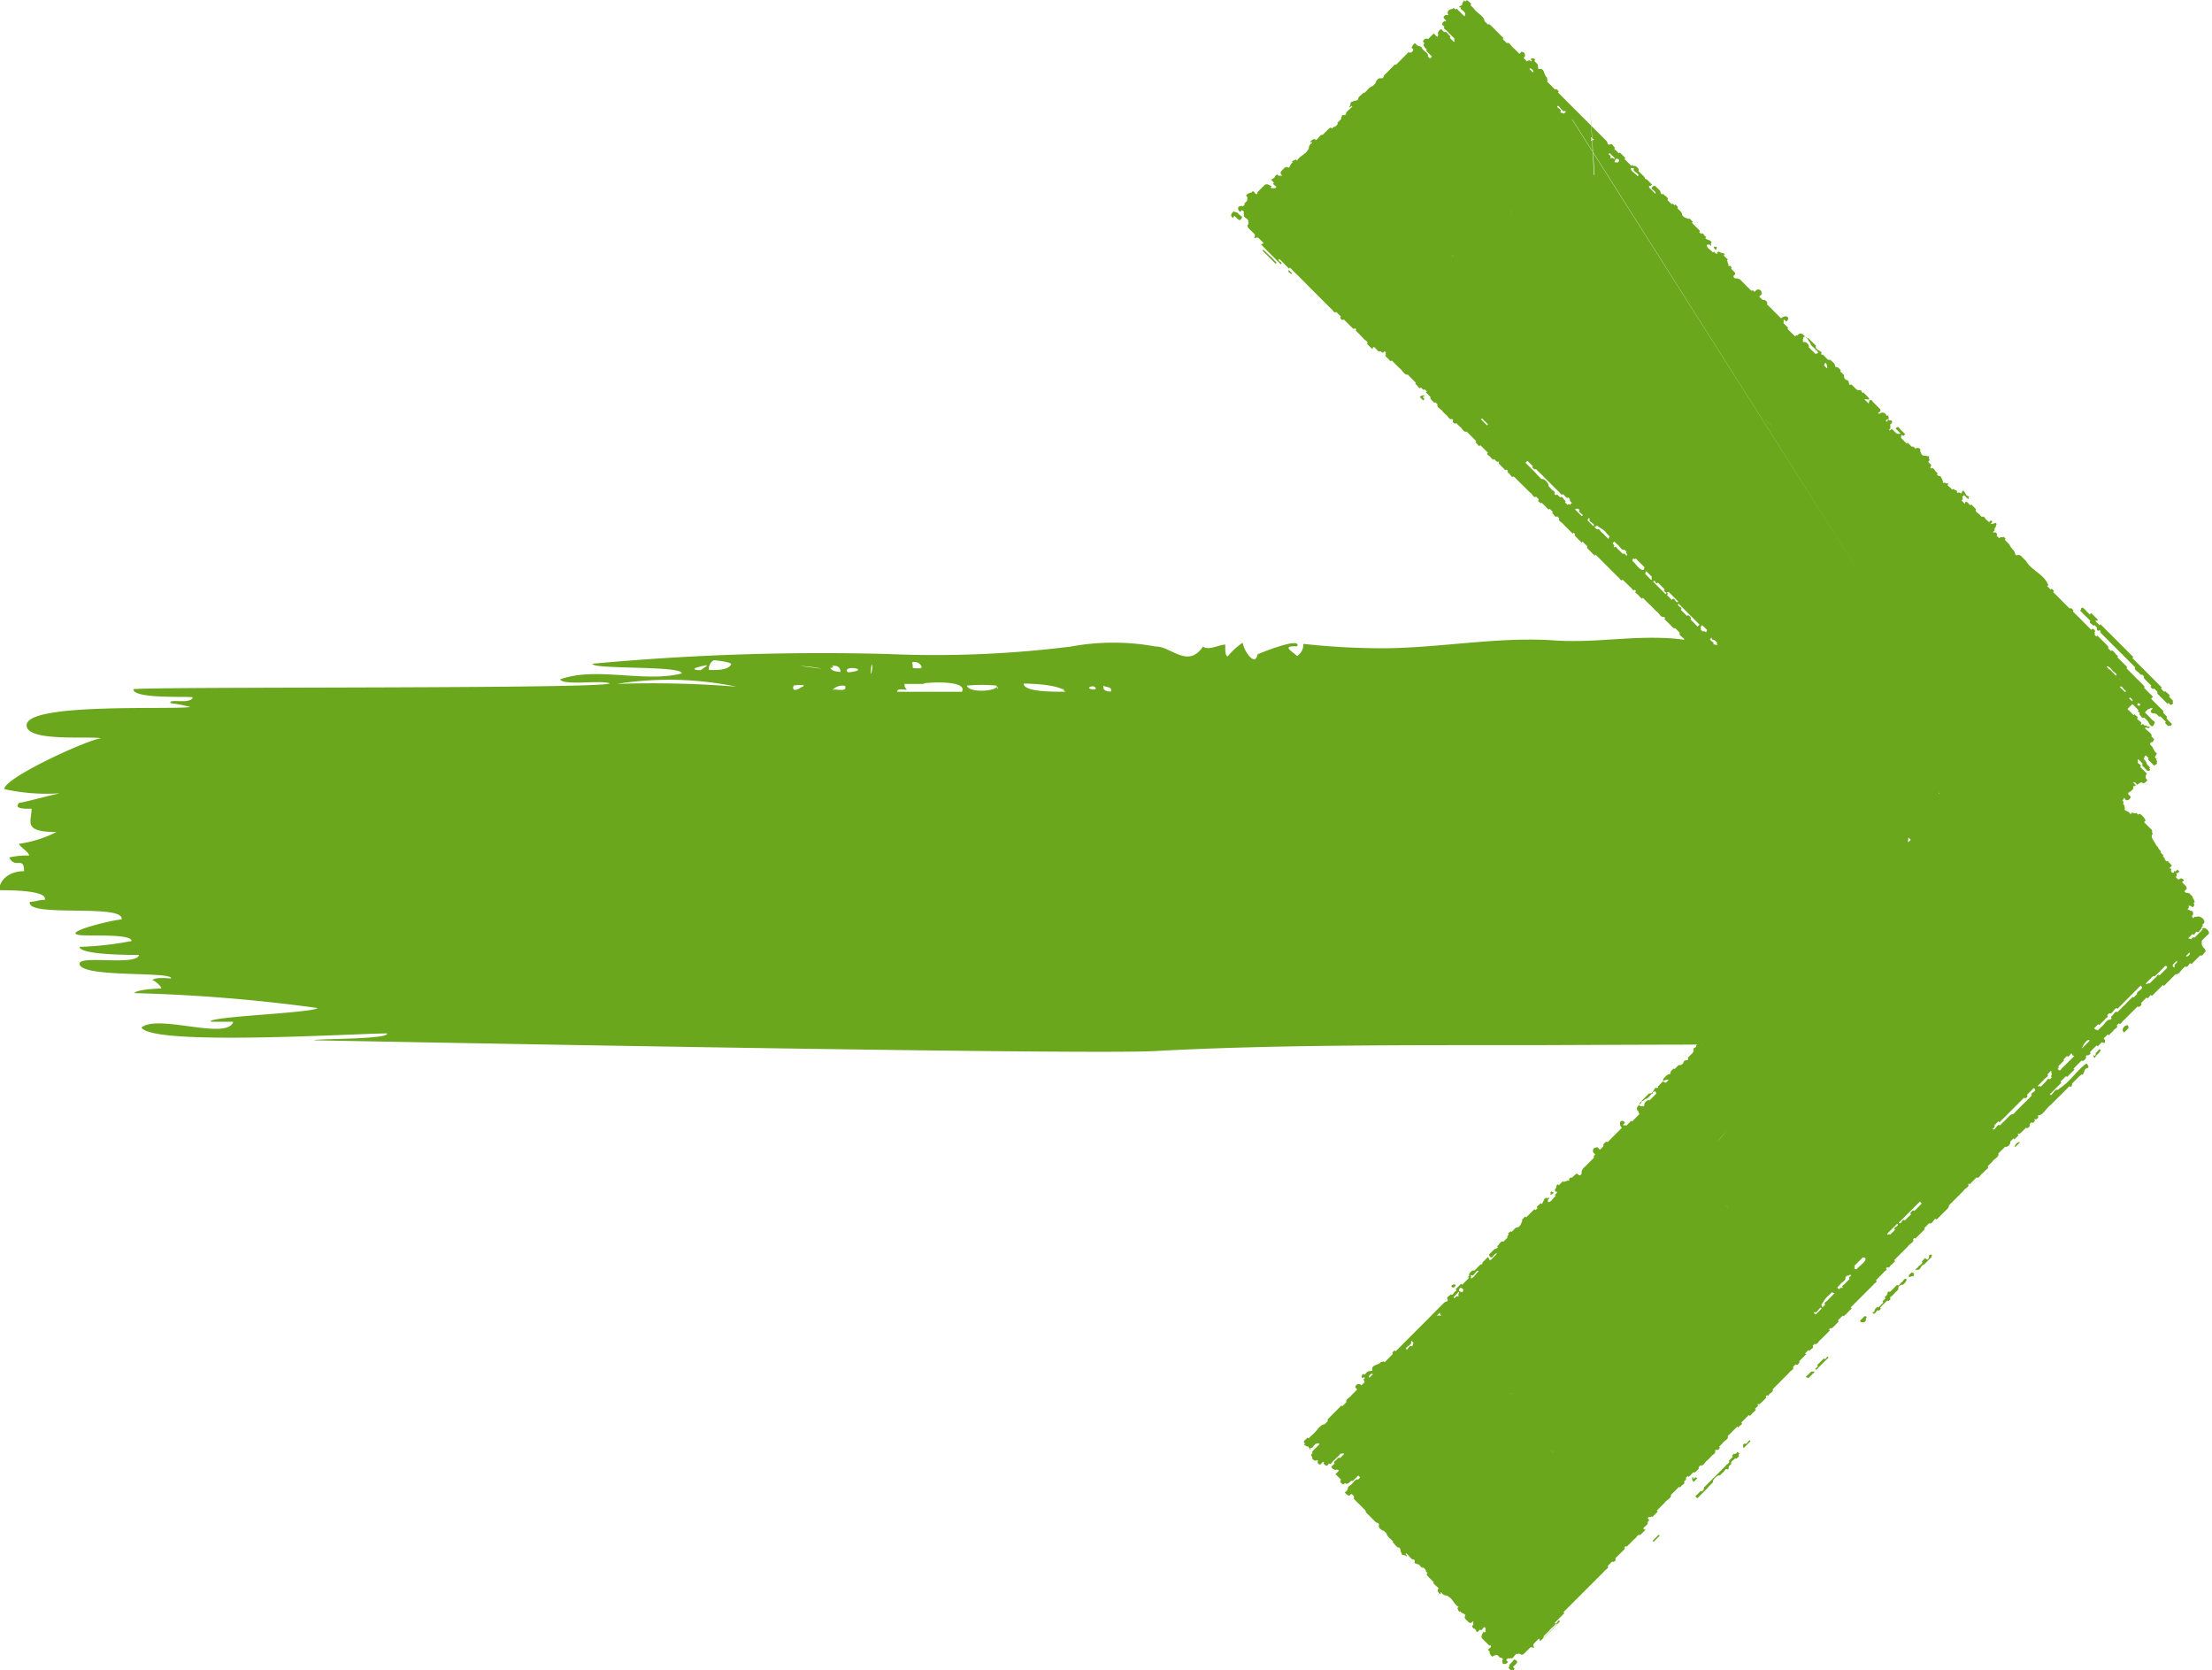 <svg xmlns="http://www.w3.org/2000/svg" width="27.304" height="20.614" viewBox="0 0 27.304 20.614">
  <g id="fleche_droite_verte" data-name="fleche droite verte" transform="translate(-55.456 -821.736)">
    <path id="Tracé_691" data-name="Tracé 691" d="M55.457,847.336c.115,0,.594,0,.551.12-.047-.006-.13.024-.184.024-.045.2,1.173.015,1.133.217-.089,0-.722.152-.534.19.1.021.657-.021.657.076a4,4,0,0,1-.641.072c0,.1.639.1.733.1-.027.138-.735,0-.734.107,0,.179,1.131.091,1.132.182-.054,0-.2-.02-.236.025.013-.016.118.073.113.1-.052,0-.309.013-.333.057a20.317,20.317,0,0,1,2.263.184c-.061.062-1.389.106-1.317.169h.275c-.07.236-.933-.1-1.133.072.14.23,2.658.072,3.032.072.026.077-.9.063-.9.085,0,0,9.453.184,10.377.133,1.425-.079,3.139-.073,4.609-.073.3,0,3.216-.016,3.216,0a4.255,4.255,0,0,0,1.072-.024c.6-.11-.168-.543-.275-.486a1.072,1.072,0,0,1,.459-.117,13.509,13.509,0,0,0,.2-1.59c-.013-.6.255-1.084.255-1.689.064,0,.13-.752-.061-.844a1.588,1.588,0,0,0-.521-.1c0-.007-1.439-.1-1.562-.1.016.133-.694-.051-1.028-.071-.532-.032-.946.065-1.483.023-.692-.039-1.386.1-2.083.1a8.985,8.985,0,0,1-.964-.054.176.176,0,0,1-.077.15c-.091-.077-.185-.127,0-.12.058-.128-.5.1-.49.1-.027.156-.166-.033-.183-.145a.923.923,0,0,0-.184.168c-.037,0-.031-.115-.03-.144-.076,0-.209.078-.276.024-.185.278-.4-.006-.582,0a2.883,2.883,0,0,0-1.048,0,13.453,13.453,0,0,1-2.26.092,30.563,30.563,0,0,0-3.645.12c-.013.073,1.122.02,1.1.12-.457.118-1.055-.089-1.5.073.042.08.476.007.612.048,0,.073-5.624.039-5.88.073,0,.123.661.085.734.1-.028.094-.3.01-.275.072a1.84,1.84,0,0,1,.245.048c-.223.037-1.988-.055-2.021.217-.023.219.766.138.919.169-.17.018-1.194.487-1.195.627a2.39,2.39,0,0,0,.735.048c-.008-.019-.495.121-.551.121-.088.089.131.072.153.072,0,.162-.113.289.306.289a1.455,1.455,0,0,1-.46.145c-.007.027.123.1.123.145a.959.959,0,0,0-.245.024c.075.15.183-.026.183.169-.2,0-.313.127-.306.241.011,0,0-.031,0,0m8.821-2.844c.021,0,.206.02.214.048-.038.082-.2.072-.275.072a.117.117,0,0,1,.061-.12c.044-.01-.019,0,0,0m1.44.072c.081-.014.121.01.123.072-.04,0-.141-.014-.123-.072.08-.007-.017.054,0,0m-.46.241c-.027,0,.2-.024.108.016-.016.007-.127.088-.108-.016.019,0,0,.028,0,0m3.92.073c-.067,0-.1-.02-.092-.073.029.026.113.007.092.073m-.184-.025c-.191,0,0-.088,0,0-.03,0,0-.016,0,0m-1.225-.048c.034.066-.34.1-.368,0a1.92,1.92,0,0,1,.368,0c.049.095-.019,0,0,0m-.888-.024c-.139,0,.545-.071.459.1h-.8c0-.047.076-.025.123-.025a.075.075,0,0,1-.031-.072h.245m-1.133.072a.168.168,0,0,1,.153-.048c.032.081-.1.037-.153.048m2.879.024c-.119,0-.521.009-.521-.1.056,0,.436.006.521.1-.031,0-.075-.08,0,0m-1.776-.289c-.167,0-.093.008-.123-.072a.092.092,0,0,1,.123.072c-.031,0-.011-.031,0,0m-.888.048h-.03c-.074-.094.3-.035.03,0m-.858-.072a1.778,1.778,0,0,1,.509.029c.034.008-.782-.111-.509-.029.049,0-.119-.036,0,0m1.133.024c-.04.22-.006-.176,0,0,0,.028,0-.023,0,0m-2.113.024c-.047,0-.149-.009-.023-.042.192-.051.028.021.023.042-.011,0,.008-.026,0,0m-1.041.169a4.093,4.093,0,0,1,1.475.034,12.981,12.981,0,0,0-1.475-.034c.044-.037-.011,0,0,0" transform="translate(0 -14.614)" fill="#6ba71c"/>
    <path id="Tracé_692" data-name="Tracé 692" d="M106.633,867.031c.019.046.069,0,.046-.022-.015.008-.033,0-.046.022" transform="translate(-33.263 -29.425)" fill="#6ba71c"/>
    <path id="Tracé_693" data-name="Tracé 693" d="M119.272,854.422l.008-.009c-.008-.011,0-.02-.015-.032l-.068.068c.011.008.02,0,.032.015l.008-.009c0-.008,0-.062.034-.034" transform="translate(-41.429 -21.218)" fill="#6ba71c"/>
    <path id="Tracé_694" data-name="Tracé 694" d="M109.2,848.682l-.017.017-.076.076-.008.009-.042.042-.06.059-.025.025c-.008-.011-.014-.008-.02,0s-.026.022-.013.037l-.009.008-.017.017-.034.034-.042.042-.059.06-.017.017-.025.026-.012-.012-.034.034.012.012-.026.026-.017.017-.012-.011c-.133.047-.181.209-.3.276l-.008.008-.042.042a.053.053,0,0,0-.019.066l-.017.017c-.043,0-.076.06-.117.07l-.017.017-.034.034-.008.009-.012-.012-.026.026c.015.015,0,.026.007.04l.012.012-.034.034c-.013-.025-.058.021-.034.034l-.009.009-.023-.023c-.016.023-.043-.025-.061-.01l-.012-.012-.017.017a.075.075,0,0,1,.01.06c-.022-.043-.06,0-.017.017l-.025.026c-.008.021-.064.035-.039.062l-.017.017c-.028.013-.047.076-.079.056l-.008.008-.051.051.012.012-.008.009c-.022.022-.063.05-.011.057l-.042.042c-.017-.023-.029-.015-.04-.006l-.023-.023.051-.051c-.011-.008-.02,0-.032-.015-.009.045-.033.042-.068.068l-.008.009c.011.007.023.023.032.015.015.019-.021.029,0,.049-.022.025-.036,0-.034.034l-.009.008a.018.018,0,0,0-.005.028l-.008.009c-.021.008-.035.064-.062.039l-.008.009c.015.019-.021.029,0,.049l-.008.008c-.03,0-.056.018-.083.036.012.015-.006.025-.014.037-.015-.012-.025.006-.037.014s-.064.036-.039.062l-.008.008c-.011-.008-.02,0-.032-.015l-.042.042c-.013-.015-.023-.019-.032-.015a.019.019,0,0,1-.029.006c-.017.01,0,.026-.013.037,0,.049-.016.062-.048.071l-.009.009c-.029-.023-.057.035-.03.054l-.025.025c-.009.005,0,.013,0,.02l-.051.051.012.012-.034.034-.026.026a.035.035,0,0,1-.049,0l.017-.016-.023-.023-.016.017-.026.026c-.01.024-.078.04-.027.074l.008-.008.026-.026.008-.008.017-.017c.014.019-.005.032,0,.049l-.017.017-.034.034c-.008.009.008.021.015.032l-.009.008c-.02-.026-.034-.012-.052-.018l-.008.008-.012-.012c-.017-.023-.029-.015-.04-.007l-.009.009c.012.008.008.014,0,.02-.023.024.052.012.007.04-.022-.018-.016-.045-.035-.035s-.013,0-.02,0l-.008.008c.012.008.008.014,0,.02a.051.051,0,0,0-.016.086l-.017.017c-.007-.026-.019-.038-.043-.027l-.026.026-.026.026-.008.008-.025.025-.008.009c-.046.03,0,.046.026.043l-.008.008-.042.042c-.027.018.035-.1-.035-.035l-.008.008-.034.034-.008.008c.007.037-.039.011-.031.054a.054.054,0,0,1-.022.046l-.008.008-.025.025-.017.017c.025.046-.042.016-.051.051s-.039.042-.063.039l-.025.026-.017.017c0,.009-.013,0-.02,0l-.008.008-.008.009-.009.008c-.019.013-.005.032-.022.046-.03-.006-.054.033-.08.056,0,.009,0,.02,0,.028l-.008.008-.06.06c.013.016,0,.016-.017.016-.02-.021-.043.09-.088.065l-.017.017-.076.076c0,.006-.008.012,0,.02l-.025.025c-.025.025-.053.051-.016.086.008.012,0,.021.015.032l-.059.06-.034.034c-.008-.012-.014-.008-.02,0l-.025.025-.026.026a.018.018,0,0,0-.028,0l-.012-.012.008-.008.017-.017c-.024-.027-.044-.03-.06-.01a.067.067,0,0,0,.021.072l-.025.026-.076.076-.017.017-.017.017-.025.026-.017.017c-.018-.019-.041.013-.054.031.013.015-.006.025-.014.037l-.026.025-.035-.035-.008.008a.036.036,0,0,0-.042.042c-.008.012.014.029.027.044-.013.011-.026.022-.014.037l-.008.008-.068.068-.042.042a.089.089,0,0,0-.036.083c-.011.013-.022.026-.037.014l-.012-.012c-.019-.013-.031.012-.046.022l-.025.025c-.015-.012-.025.006-.037.014.013.017,0,.028-.016.017-.014.019-.032.005-.046.022l-.012-.012-.017.017-.026.026-.008.008-.012-.012c-.023.013-.014.031-.023.046s-.024.029,0,.049l.009-.008c.013.018-.012.031-.023.045l.012.012c-.033.018-.058.088-.1.073.008-.008,0-.02.005-.029l.017-.017c-.012-.011-.02,0-.029.005l-.012-.012c-.041.023-.026.055-.056.08l-.012-.012-.008.008c-.006.019-.057.03-.03.054l-.017.017-.009.008-.012-.012-.009.008-.051.051-.042.042-.012-.012-.034.034c-.009.009,0,.02-.006.029s-.013.05-.047.071a.055.055,0,0,0-.046.022l-.034.034c-.015-.013-.025.006-.037.014s-.008.011,0,.02c-.008.012-.026.022-.014.037l-.017.017-.034.034c-.033-.02-.052.043-.079.056l.012.012-.008.008a.047.047,0,0,1-.034.014h0l-.008.008-.06.059c0,.029.033.058.052.018l.025-.026c.006,0,.012-.008.02,0l-.051.051c-.014.012-.027.038-.046.022.008-.008-.008-.021-.015-.032l-.026.026-.008.008-.034.034c0,.036-.012.01-.034.034l-.017.017-.008.008-.042.042c-.021-.018-.077.039-.06.06l-.017.017.012.012-.017.017-.059.059-.009.008-.012-.012-.068.068.012.012-.017.017c-.019.006-.03.057-.054.031-.008.021-.064.035-.039.062.006.038-.02.023-.042.042l-.034.034-.025.025-.017.017-.025.025-.026.026-.025.025-.042.043-.093.093-.034.034-.034.034-.042.042-.026.026-.042.042-.034.034-.042.042-.017.017-.008.008-.034.034-.012-.012c-.012.014-.038.026-.022.045l-.068.068-.034.034-.012-.012c-.014.016-.032,0-.046.022-.042.032-.109.022-.093.093-.021.011-.046,0-.066.019l-.025.025-.008.008-.012-.012c-.023.016-.029.035-.01.057l.017-.017.012.012-.017.017c.008.011,0,.02.015.032l-.034.034-.008.008a.041.041,0,0,0-.074.027l.023.023-.009.009-.059.059c-.015.03-.082.052-.065.088l-.051.051c-.008-.011-.014-.008-.02,0l-.017.017-.051.051-.042.042-.026.026c-.01.015-.035.027-.022.046l-.042.042c-.058,0-.1.095-.155.132l-.008.008-.034.034-.012-.012-.008.008-.034.034c0,.006-.008.012,0,.02l.012.012-.017.017c.017,0,.037.027.052.018.022.018.016.045.035.035-.017-.024.013-.008.025-.026s.048-.068.083-.036l-.017.017-.051.051-.025.025a.018.018,0,0,1-.005.029l-.009.008a.123.123,0,0,1,.019.052l.012.012c.018.011.035.013.049,0,.018.019-.013.031.018.052a.018.018,0,0,0,.029-.005l.025-.025.012.012-.009.008c.026.036.046.039.061.01l.008-.008c.027.025.041-.031.062-.039l.017-.017.017-.017.051-.051c.015.01.025-.009.04.007l-.034.034-.017.017c-.019-.016-.031.009-.046.022s-.038.027-.022.046l-.017.017-.008.008c-.042.019.036.069.047.047.011.008.02,0,.032.015l-.017.017-.025.026.023.023.035.035c.012.008.008.014,0,.02.011.009.007.014,0,.02.015.012.032.035.043.027l.017-.017.012.012c.023,0,.043-.017.063-.039.019.013.031-.012.046-.022l.042-.042.012.012.012.012-.026.026c-.038-.015-.063.054-.1.073s-.019.043-.039.063l-.025.025a.122.122,0,0,0,.055.039l.017-.017c0-.01.013,0,.02,0l.023.023c-.009,0,0,.013,0,.02l-.008.008.07.07.082.082c-.01.015.02.036.038.055l.059.059.023.023c.016.014.027.005.044.027-.009.005,0,.013,0,.02-.009.005,0,.013,0,.02s.041.046.055.039l.035.035a.137.137,0,0,0,.05.067l.035.035-.009.008c.026.016.059.079.079.062l.012.012c.006.014.013.028.006.04l.012.012c.008.055.035.015.067.05,0-.009,0-.02-.015-.032l.008-.008c.029.02.067.088.091.074.031.021,0,.033.018.052.012-.006.029.017.04.007l.023.023.023.023c.006,0,.012-.008.02,0s.035.032.027.043l.012.012c.012.008.008.014,0,.02s.008.021.015.032l.07.07c-.017.02.047.053.062.079-.026.019-.012.044.021.073,0-.006.008-.012,0-.02l.009-.008a.079.079,0,0,0,.075.041l.012.012c.055.026.074.1.129.129l-.009.008-.008.008c.015.015.005.027.027.044l.008-.008c.021.028.037.025.055.038l.012.012a.035.035,0,0,0,0,.049l.012.011.012.012.012.012c.022.019.041.012.057-.01.011.015-.008.025.007.04l-.008.008c-.019.01-.007.025.006.041.037.009.014.015.047.047l.017-.017.017-.017c.024.027.035-.025.054-.031l.012.012c.011.015-.009.025.006.04l-.017.017-.012-.012c-.01.028-.039.053-.016.086l.035.035.012.011.023.023c.012.015.022.019.032.015.035.031-.069.041-.007.077l-.008.008c.014.016.005.027.027.044l.012.012.009-.008.008-.008c.009,0,.02,0,.028-.005s.02,0,.032.015.023.023.032.015l.023.023a.018.018,0,0,0-.006.029c-.009,0,0,.013,0,.02s.035.013.049,0l.017-.017-.023-.023.025-.026a.019.019,0,0,0,.029,0c.03.022.046-.037.071-.048,0-.01.013,0,.02,0l.008-.008c.011.008.02,0,.032.015.027.006.048-.025.071-.047l.042-.042a.045.045,0,0,1,.04.006l.008-.008a.035.035,0,0,1,0-.049l.059-.059c.012.011.007.021.015.032l.026-.025.017-.017.025-.025.042-.042.051-.051.026-.026.042-.042.016-.017c-.029-.037-.037.055-.065.019l.119-.119-.012-.012.017-.017.042-.042.042-.042.008-.008.042-.042.059-.059.017-.017.034-.034.025-.025.076-.076.034-.034.009-.009.034-.034.034-.034.034-.034c.008-.022.064-.036.039-.063l.008-.008.034-.034.008-.008.008-.008c.013.025.059-.021.034-.034l.042-.042.008-.008.06-.059a.019.019,0,0,0,.005-.029l.017-.017c.008.011.014.007.02,0l.051-.051.034-.034c.025-.01.042-.07.071-.048l.026-.026.042-.042c-.081-.016.053-.057.024-.094.013-.011.026-.022.014-.037l-.012-.012.017-.017c.012.011.019,0,.029-.005.008.011.014.008.02,0l.059-.059-.012-.012.059-.059.034-.034c.021-.036.093-.063.081-.1l.008-.009.017-.016.026-.026.008-.008.043-.043c.008.012.014.008.02,0,.008-.022.064-.036.039-.062.013-.015.038-.027.022-.046l.025-.025.012.012.042-.042.017-.017c.015.013.025-.005.037-.013l.025-.026c.009-.005,0-.013,0-.02l.025-.026c.036.018.058-.049.088-.064l.034-.034c.013-.027.076-.047.056-.08l.017-.017c.013.025.059-.021.034-.034l.042-.042c.016-.03.082-.052.064-.088l.008-.008.11-.11.012.012.008-.008c.006-.019.057-.03.03-.054l.017-.017.042-.042.034-.034c.024.027.035-.025.054-.03l.034-.034-.012-.012.009-.008c.013-.014.038-.027.022-.045l.008-.008c.019.013.031-.012.046-.022l.008-.008.025-.025c.014-.011.026-.022.014-.037l.017-.017c.009.011.014.008.02,0,.01-.025.07-.041.048-.071l.093-.093.026-.026.05-.051.009-.008.026-.026c.01-.025.07-.041.047-.071l.034-.034a.018.018,0,0,0,.029,0c.008-.012.026-.022.014-.037l.017-.017.017-.017.051-.051-.012-.012.042-.042.012.012c.008-.022.064-.036.039-.063l.025-.025c.033.02.052-.043.079-.056l.034-.034.076-.076-.012-.012.017-.017c.019.013.031-.011.046-.022l.008-.008.025-.026.026-.026-.012-.012.059-.059c.015.012.026-.006.037-.014l.017-.017.016-.017.042-.042-.012-.012.034-.034.042-.042.034-.034.051-.051.025-.025.051-.051.043-.043c.006-.018.057-.03.031-.054l.017-.017.008-.009.017-.017.017-.017.008-.009.026-.025c.006-.019.057-.03.031-.054l.017-.017c.024.027.035-.025.054-.03l.042-.042-.012-.012.051-.051.017-.017.026-.026.076-.076c.015-.03.082-.052.064-.088l.017-.017c.008.006.015.012.02,0l.017-.017.085-.085c0-.006.008-.012,0-.02l.025-.025.034-.034c.033.02.052-.043.079-.056l.012.012.144-.144c0-.009.016-.017.006-.029l.008-.008.1-.1.051-.051.026-.026c.013-.028.076-.047.056-.079l.008-.009c.008.007.015.013.02,0l.017-.017.051-.051.008-.008c.03.022.047-.037.071-.048l.026-.025c.008-.022.064-.036.039-.063l.059-.059c.019-.033.088-.058.073-.1l.085-.084c.021.018.078-.039.06-.06l.042-.042.012.012.051-.051-.012-.012.008-.009c.015.013.025-.005.037-.013l.051-.051.008-.008c.015.023.065-.027.042-.042l.026-.026c.013.025.059-.021.034-.034l.008-.008c.013.025.058-.021.034-.034l.008-.008c.058,0,.1-.095.156-.132l.025-.026.042-.042.06-.059.017-.017.059-.059.008-.009.017-.017c.03.028.032-.025.034-.034l.008-.008.008-.008.068-.068.017-.017c.009,0,.017-.016.028-.005.023-.027.021-.084.056-.079l.017-.017a.1.1,0,0,0-.027-.044c-.141.11-.2.225-.334.31l-.017.017c-.036-.018-.058.049-.088.065l-.012-.012.093-.093.008-.008.034-.034.008-.008-.012-.012.068-.068.012.012.042-.042.042-.042.008-.008-.012-.012.042-.042.008-.008.042-.042.008-.008c.018.021.072-.033.051-.051l.017-.017c.012.011.019,0,.029-.005l.017-.017-.012-.012.025-.026.034-.034.026-.025.012.012.051-.051c.014.007.028.013.041.006-.011-.015.009-.025-.007-.04l-.012-.012.051-.051.012.012.06-.06c.008-.022.064-.035.039-.063l.026-.025c.027.025.041-.031.062-.039l.085-.085.068-.068.017-.017c.015.023.065-.027.042-.042l.068-.068c.024.027.035-.025.054-.031l.012.012.026-.026.068-.068.042-.042.012.012.06-.059.008-.009.042-.042.034-.034c.044.009.075-.066.113-.09l.008-.008c.027.025.041-.031.063-.039l.012.012.008-.008.042-.042.051-.051.008-.009c.03.023.047-.037.071-.048-.012-.011-.007-.021-.015-.031-.048-.041-.036-.071-.037-.1l.025-.026.042-.042.009-.008c.026-.019.012-.044-.022-.072-.018-.01-.035-.013-.049,0l-.012-.012c.013-.011.026-.022.014-.037l.017-.017c.035-.04-.048-.1-.082-.082-.009,0-.02,0-.029,0l-.017.017c-.023-.017-.016-.029-.007-.041l.008-.008c-.006-.008-.013-.015,0-.02l-.023-.023c-.015.009-.035-.016-.052-.018.013-.011.026-.022.014-.037l.008-.008c.011.008.02,0,.032.015s.047-.016.022-.045l.017-.017c-.015-.016-.006-.027-.027-.044.008-.012-.009-.028-.027-.044-.03-.042-.046,0-.076-.041l.025-.026.008-.008-.012-.012.008-.008-.023-.023-.035-.035.017-.017.009-.009c-.02-.02-.037-.024-.052-.018l-.009.008c-.012.008-.028-.014-.043-.027l.008-.008c.009-.015,0-.034,0-.049l.012.012.025-.025-.023-.023-.025.025-.012-.012c-.008.017,0,.029-.026.026-.042-.032.015-.046-.038-.055l.034-.034c-.021-.012-.05-.07-.067-.05l-.023-.023c.008-.009-.008-.021-.015-.032s-.012-.015,0-.02l-.012-.012-.023-.023c.014-.018-.035-.045-.03-.063l-.024-.024c-.02-.049-.084-.105-.043-.145-.023-.023.009-.038-.029-.063l-.07-.07c-.012-.008-.008-.014,0-.02l.009-.009c0-.017-.057-.092-.082-.082l-.009.009-.012-.012-.012-.012c-.011.024-.081-.023-.057.01-.006,0-.012.008-.02,0-.027-.04-.042-.018-.067-.05a.076.076,0,0,0-.01-.061l-.012-.012c.019-.01.007-.025-.007-.04.023-.016.029-.035.011-.057l-.023-.023-.008.008-.012-.012c-.037-.048-.063-.026-.1-.065-.014.034-.039.006-.054.03-.015.007-.034-.007-.049,0l-.023-.023c-.009,0-.02,0-.029,0l-.008.009c-.023.006-.022-.02-.035-.035l.017-.017c-.015-.019.01-.031.022-.046.04-.021.017-.067-.021-.072l-.009.008-.016.017-.009.009c-.026-.005-.021-.015-.035-.035l-.012-.012c-.02-.026-.034-.012-.052-.018l.009-.008-.012-.012c0-.026-.048-.06-.033-.084s0-.04-.03-.064l-.008.009a.051.051,0,0,1-.057.01l-.012-.012-.068.068-.017.017c-.024-.027-.035.025-.054.031-.015-.01-.025.009-.04-.006l.042-.042.009-.008c.009,0,.02,0,.029-.005l.051-.051c.027-.01.007-.071-.015-.032l-.012-.012-.034.034c-.023.016-.05.013-.071.047-.016-.014-.027,0-.043-.027l.034-.034c.019.016.031-.01.046-.022l.042-.042c.008-.008-.008-.021-.015-.032s-.015-.013-.02,0l-.012-.012-.017.017c-.009-.012-.014-.008-.02,0-.014.031-.041-.008-.06-.01-.026.042-.06.037-.088.065l-.017.017c-.006,0-.012.008-.02,0l-.012-.012c.007-.023-.02-.022-.035-.035l-.034.034c-.041-.012-.069.06-.1.082-.021-.023.02-.036-.01-.061-.017.01,0,.026-.014.037s0,.026-.014.037-.016.016-.005.028l-.008.008c-.03-.022-.047.037-.071.048-.024-.027-.035.025-.054.031l.012.012-.017.017-.059.059-.047-.047-.012-.012.008-.008.068-.068c.008.006.015.013.02,0l.017-.017.012.012c.008-.021.064-.035.039-.062l.008-.008.017-.017.017-.017.008-.008c.034-.018.095-.051.027-.075-.027-.025-.041.031-.062.039l-.051.051-.026.026-.035-.035c-.008-.012,0-.02-.015-.032,0-.009,0-.02.005-.029l.023.024c.026,0,.035-.008.034-.034s.016-.043.039-.063c0-.006.008-.012,0-.02l.034-.034.034-.034.012.012.042-.042-.012-.012c.022-.021,0-.019-.015-.032l-.017.017-.042.042c-.009,0-.017.016-.028.005l-.034.034-.008.008-.009.008c-.019-.016-.031.01-.045.022l-.042.042-.085.085-.012-.012-.012-.012-.008.008-.026.026-.034.034-.008.008-.034.034c-.019-.013-.031.012-.046.022l-.051.051-.026.026-.008.008-.008.008-.068.068-.008.008-.025.026c-.015-.012-.026,0-.037.014l-.06.059-.042.042c-.009-.012-.015-.008-.021,0-.013.027-.076.047-.056.079l-.026.026-.008.008c-.019-.013-.031.011-.046.022l-.034.034-.008.009-.06.059-.008.009.012.012-.025.026c-.012-.011-.02,0-.029.005-.013-.025-.059.021-.034.034m-5.376,5.351h0m0,0h0m0,0h0m0,0-.007,0,.007,0m0-.011,0,0,0,0m0,0h0Zm0,0h0m0,0h0Zm0,0h0m1.8-1.776c-.012-.008-.02,0-.032-.015.008-.05.042-.039.076-.076.042,0,.071-.071.088-.065l.008-.008c-.016-.023.013-.008.026-.026.012.012.007.021.015.032l-.017.017-.025.025-.026.026-.017.016c-.021-.018-.078.039-.06.059l-.017.017c-.008-.012-.015-.008-.02,0m-2.024,2.024.012.012c-.036.021-.064.094-.1.082a.018.018,0,0,0,0-.029l.008-.009c.033.02.052-.043.08-.056m8.416-4.42h0a.611.611,0,0,0,.173-.129.611.611,0,0,1-.173.129m-2.179-1.536-.093.094-.051.051-.008.008-.012-.012-.026.026c-.015-.039.055-.064.073-.1l.008-.008.017-.017c.037.03.053-.074.091-.044m2.223,2.274-.042.042c-.024-.027-.035.025-.054.031l-.051.051-.017.017c-.019-.015-.029.021-.049,0l.051-.051.026-.025.017-.017c.019.013.031-.011.046-.022l.017-.017.085-.085c.024,0,.031.017.015.032Zm-.32.273-.017.017-.026.026c-.008-.012-.014-.008-.02,0l-.034.034-.059.06-.034.034-.017.017-.034.034c-.03-.023-.047.037-.071.048a.018.018,0,0,0,0,.028l-.017.017c-.044-.01-.075.066-.113.09l-.034.034-.009.009c-.012-.012-.021-.007-.032-.015l-.012-.012.051-.051.012.012.068-.068c.006-.019.057-.03.03-.054l.026-.026c.033.02.052-.043.079-.056l.009-.008.012.012.042-.042.152-.153.085-.085.008-.008c.063.049-.073.067-.041.112m-1.663-1.077.006-.006Zm-7.011,6.429h0m.007-.008,0,0Zm.006-.009,0,0,0,0m0-.009v0m0-.01v0m7.52-4.231-.051.051c-.016-.015-.026,0-.04-.007l.076-.076c.011-.025.07-.041.048-.071l.042-.042c.007.008.013.015,0,.02.029.024-.012.037.01.06l-.008.009-.017.017c-.027-.025-.041.03-.062.039m-.161.161-.026.026-.042.042-.051.051-.016.016-.034.034-.034.034a.062.062,0,0,1-.054.03l-.025.025-.034.034-.042.042-.009.008-.025.026c-.038-.03-.054.074-.091.044.013-.014.038-.027.022-.045l.042-.042.009-.008.012.012.06-.059.059-.059.008-.008.144-.144.034-.034c.013.025.059-.021.034-.034l.076-.076.008-.009c.064.043-.058.056-.024.094m-5.557,4.575.013-.012-.013.012m-.839-.879h0Zm.007,0h0m.006,0,.006-.007-.009-.011.009.011-.006.007m-.058.023,0,0,0,0m0-.038v0m0,0h0v0c.014,0,.026-.013.04-.007-.014-.005-.026.009-.04.007m5.035-2.3-.008.008-.034.034c-.015-.023-.065.027-.042.042l-.043.042-.034.034c-.032-.034-.042.062-.074.027l.1-.1.1-.1.06-.06.023.023Zm.828-3.1,0,0Zm0-.007v0m.043-.012h0m.008-.022h0Zm0,.01v0Zm-.015.02h0Zm.271.025h0m.012-.005,0-.006-.023.011.023-.011,0,.006m0,0,0,0,0,0m-.012,0h0m-.013.01h0Zm.005.006,0,0,0,0m-1.409,3.35-.051.051-.009.008a.018.018,0,0,0-.028.005.018.018,0,0,1,.005-.029l.017-.017.093-.093c.035.032-.062.042-.027.074m-.578.625-.034.034c-.006.019-.058.03-.031.054l-.008.008c-.025-.031-.032.045-.061-.01l.034-.034c.015-.03.082-.052.064-.088l.017-.017.008-.009c.019.015.029-.021.049,0-.012.014-.038.027-.022.045Zm-.427.4.009-.009c.033.02.052-.043.079-.056l.012.012-.025.025-.034.034c-.01.019-.025.007-.041-.006m.534-.534c-.011-.008-.02,0-.032-.015a.019.019,0,0,0,0-.029l.008-.008.1-.1c.011.008.02,0,.032.015,0,.053-.083.091-.115.139m-.268.291-.017.017-.026.026-.008.008-.026.026c-.008.021-.064.035-.039.063l-.008.008-.026.026c-.008-.011,0-.021-.015-.032.034-.04.047-.084.1-.122l.017-.017.017-.017c.012.012.021.007.032.015m-2.075.417a.051.051,0,0,0,.007-.012l-.013-.012.013.012a.051.051,0,0,1-.007.012m-1.4-.286-.01.009.01-.009m.011.03h0Zm0,0h0m0,0h0m0,0h0m.015-.007h0Zm0,0h0m4.938-3.582-.012.012.012-.012m.908-.059,0-.006,0,.006m.07-.091-.043.062,0,0,0,0m.023-.03,0,0,0,0m-3.178.129,0,0,0,0m-.176.955h0m-.032,2.927.013-.008-.013.008.013-.008m-.3-.649-.006.007.006-.007m.287-1.458-.007,0,.007,0m-.008,0h0m-.335.55-.009-.006.009.006m-.012-.007-.006,0,.006,0m-.009,0h0m-.008,0h0m-.034.008.014-.012-.014.012m-.033.029-.016.014.016-.014m.029-.026-.007.006.007-.006m-.013.012-.013.011.013-.011m.013-.012c.025.02.023.035.035.053-.013-.017-.011-.033-.035-.053m0,0,.027-.007-.027.007m.02-.017.007-.006-.007.006m.019-.015.006,0-.006,0m.023-.018,0,0,0,0m.227-.435h0Zm.081-.052h0a.39.39,0,0,1,.043.046.39.39,0,0,0-.043-.046m.014-.016h0m.008-.011v0Zm.006-.011v0Zm0-.012,0,0,0,0m0-.013a.034.034,0,0,0,0-.006.034.034,0,0,1,0,.006m0-.021s0,.005,0,.008,0-.006,0-.008m0-.005s0-.009,0-.013,0,.009,0,.013m2.239-.8-.007,0,.007,0m-.086.087c.048-.012.055-.058.079-.082-.025.023-.032.069-.079.082l.012-.021-.012.021m.088-.088.007,0-.007,0m.009,0,.007,0-.007,0m.011,0h0m.4.259h0Zm-.032.049h0Zm-.007,0,0,0h0Zm.049-.051h0m-.007,0h0m-.011,0h0Zm0,0h0Zm-.02.039h0Zm.015-.033h0Zm-2.3,1.976,0,0,0,0m.093-.071a.134.134,0,0,0,.018-.015.134.134,0,0,1-.018.015m-.051.037Zm.907-.916a.017.017,0,0,0,0-.008.017.017,0,0,1,0,.008m0-.009a.021.021,0,0,0,0-.008.021.021,0,0,1,0,.008m0,.01-.008.007.008-.007m0-.019v0m0-.027h0Zm0,.009h0Zm.012-.025c-.025.014-.034.039-.05.055.016-.017.025-.041.05-.055m-.051.057-.008.007.008-.007m-.931.87a.007.007,0,0,0,0,0,.007.007,0,0,1,0,0m0,0,0,0,0,0m.005,0h0m.126,0a.063.063,0,0,0,.011-.014.063.063,0,0,1-.011.014m-.021.018-.021.015.021-.015m-.113-.012,0,.006,0-.006m.009-.011h0m.056.054a.023.023,0,0,0,0-.007.023.023,0,0,1,0,.007m-.066.07v0m.013-.023,0,0,0,0m-.007.009,0,0,0,0m-.006.017a.025.025,0,0,0,0,.008.025.025,0,0,1,0-.008m.312-.565Zm.006-.019h0Zm0,0v0m.007,0,.007,0-.007,0m0,0h0m-.019.06.007,0-.007,0m.008,0h0m0,0h0Zm0,0h0m0,0,0,0,0,0m0-.019h0Zm0,0h0Zm0,0v0Zm0,0v0m-.319.42,0,0,0,0m.008.012,0,0,0,0m.007.007,0,0,0,0m.029.022h0Zm-.006,0,0,0Zm-.007,0,0,0,0,0m-.007-.006,0,0,0,0m.03.016,0,0,0,0m-.03.023,0,0,0,0m.012-.01,0,0,0,0m1.75-2.083-.018.019.018-.019m.037-.022h0Zm-.032.015.01-.013-.01.013m.517.176h0Zm0,.041a.086.086,0,0,0,0,.01.086.086,0,0,1,0-.01m0,.012a.03.03,0,0,0,0,.011.03.03,0,0,1,0-.011m0,.012a.029.029,0,0,0,.007.012.029.029,0,0,1-.007-.012m.006-.056h0Zm-.371-.326.014,0-.014,0m-.056,0a.342.342,0,0,1,.027-.028.342.342,0,0,0-.027.028m-.042.057.011-.017-.011.017m.02-.029.014-.018-.014.018m-2.069,3.018a.181.181,0,0,0-.039.064.181.181,0,0,1,.039-.064m.057-.047a.258.258,0,0,0-.056.047.258.258,0,0,1,.056-.047m.039-.021-.017.008.017-.008m-.02.009-.017.01.017-.01m1.389-3.15v0Zm0-.009v0m0-.017h0Zm0-.009v0m-.007.044v0m0,.009,0-.006,0,.006m0,.035h0m-.005-.007h0m-1.573,1.057.005,0-.005,0m.008.006h0m.008,0a.017.017,0,0,0,.007,0,.009.009,0,0,1-.007,0m-.142.718h0m.013-.053v0Zm-.08.07h0Zm-.008,0h0Zm-.01,0h0Zm-.01,0h0m.038.032,0,0,0,0m.073-.082v0m0,.015v0m-.121.034-.01,0,.01,0m.062.022,0,0,0,0m-.006,0,0,0,0,0m.037-.023,0,0Zm-.008.006h0m-.008,0,0,0,0,0m.043-.042v0m0,.009v0m1.72-1.886h0m.007-.006h0m.008,0h0Zm-.028.034v0m0-.01v0m0-.009h0Zm-2.636,1.528-.01-.011.01.011m-.021-.021-.007,0,.007,0m.009.007-.007-.006.007.006m-.019.037h0m-.008,0h0m-.006,0h0m0,0h0m.015-.043h0m.033-.044-.012.01.012-.01m-.036.044h0m-.008.005Zm0,0h0Zm-.016.02,0,0Zm.008-.009,0,0,0,0m.8-.78h0m-.016,0h0Zm.007,0h0m-.747.726-.009.01.009-.01m-.019.022.009-.011-.009.011m-.01.013.007-.009-.007.009m-.038.041h0Zm.8-.809h0Zm-.011-.037h0c-.073.072-.1.118-.171.194.066-.077.1-.122.171-.194m0,.019h0Zm-.8.834,0,0,0,0m-.012.006,0,0,0,0m-.014.006,0,0,0,0m-.534.884h0Zm.118-.107,0,.021a.026.026,0,0,1,0-.007.026.026,0,0,0,0,.007m0-.01v0m0-.007,0,0,0,0m-.137.124,0,0,0,0m-.022.025-.006.007.006-.007m1.444.062.008-.007-.008.007m-.091.074v0m0-.006h0Zm0,.017v0Zm0-.006v0Zm.008.012,0,0,0,0m.373.571h0Zm-.016.014h0Zm.092.112a.088.088,0,0,0,0,.019.088.088,0,0,1,0-.019m.021-.022h0Zm0-3.138h0m-.109,3.041-.027.025.027-.025m-.035.033-.006.006.006-.006m.059-.031h0Zm0,0,.012.029h0Zm0,0h0Zm0,0h0Zm0,0h0m0,0h0Zm0,.02h0Zm0,0h0Zm0,0h0Zm-.006,0h0Zm.1.06h0Zm-.008,0h0m-.111-3.008,0,0,0,0m.013-.007,0,0,0,0m.012-.008,0,0,0,0m.091-.121h0m-.008,0h0m-.592,1.843,0,0Zm-.045.061h0Zm.016.006v0Zm-.009-.006h0Zm.537,1.174h0m.11.065h0Zm.007,0h0Zm.092-4.01a.028.028,0,0,0,0-.01.028.028,0,0,1,0,.01m0,.009,0-.006,0,.006m-.026.017,0,0,0,0m.016-.008,0,0,0,0m-.008,0,0,0,0,0m-.074-.028h0Zm0,0h0Zm-.005,0h0Zm0,0h0Zm0,.011v0m0-.006h0m.034-.014h0Zm0,.007h0Zm0,.007h0Zm0,.006h0Zm0,0h0Zm.005,0h0Zm.006,0h0m.008,0h0m.008,0h0Zm-.676,2.686,0,0,0,0m-.011.013h0m4-2.841v0m-.009,0h0m0,0h0Zm-.011,0h0Zm-.013,0h0Zm.007,0h0Zm.017-.019h0Zm0,0h0Zm-.014,0h0Zm0,0h0Zm0,0h0m-.06-.028Zm.076.039v0m0,0a.021.021,0,0,0,0,0,.016.016,0,0,1,0,0m0-.006a.021.021,0,0,0,0-.007.021.021,0,0,1,0,.007m-.066-.06s0-.01,0-.015,0,.01,0,.015m-.536.229h0Zm0,.015v0m0-.006v0Zm0,0h0Zm0-.007h0Zm0,0h0Zm-.5,0-.009.01.009-.01m.078-.075.015-.013-.015.013m-.029.026.014-.013-.014.013m.981-.2a.238.238,0,0,0,0-.028.238.238,0,0,1,0,.028m-.183.189,0,0,0,0m.02.036h0Zm0-.012v0Zm-.007-.014v0m.008.037h0Zm0,.013h0m-.31,0h0m-.012,0h0m-.008-.008h0m-.859.677a.168.168,0,0,0-.007.02.168.168,0,0,1,.007-.02m.025-.036-.009.011.009-.011m-.014.018a.091.091,0,0,0-.008.013.091.091,0,0,1,.008-.013m.03-.034-.011.01.011-.01m.181-.185h0a.09.09,0,0,0,0-.02.09.09,0,0,1,0,.02m.237-.551.019-.014-.019.014m-.026.021.017-.014-.017.014m.069-.052-.02.014.02-.014m0,.049v0Zm0-.009h0Zm-6.247,4.3h0Zm0,0h0m0,0h0Zm.01-.023h0m0,.007v0Zm0,.005h0Zm1.186-.677-.014.007.014-.007m-.016.008-.012.008.012-.008m.012,0h0Zm0,0Zm5.837-3.778h0Zm0,0h0m.006-.014v0m0,.007v0Zm-1.213.875c.063-.05.144-.09.157-.16-.013.069-.094.11-.157.16m-.018.014.013-.011-.013.011m.213-.728,0,.007h0Zm-.849.061a.028.028,0,0,0,0,.006.028.028,0,0,1,0-.006m0-.006v0m0,0v0m0-.005,0,0,0,0m-4.041,3.636a.026.026,0,0,1,0-.008.026.026,0,0,0,0,.008m.008-.016.006-.008-.006.008m.01-.015.008-.009-.008.009m-.023.049,0-.007,0,.007m1.4.187-.016.014.016-.014m0,0h0l.009-.006-.009.006m.016-.01.009,0-.009,0m.031-.012.015,0-.015,0m-.02.025,0,0,0,0m-.015,0h0Zm.019-.016.009,0-.009,0m3.462-3.921v0m0,.008h0Zm0,0v0m-.006-.011,0,0,0,0m-.005,0,0,0,0,0m0,0h0m-.019,0h0m.009,0h0m.016.006v0m-.012.023Zm.009.009h0Zm.006.008h0Zm0,.008h0Zm-.068.058h0Zm-.006,0h0Zm-.7.316a.109.109,0,0,0-.008.018.109.109,0,0,1,.008-.018m.1-.1.018-.013-.018.013m.032-.022.009-.006-.009.006m.022-.016.007,0-.007,0m-.128.1.012-.012-.012.012m.015-.015.016-.014-.016.014m.021-.017.013-.01-.013.01m.019-.014.013-.009-.013.009m-.08.079.008-.012-.008.012m.012-.017.009-.01-.009.01m-.078-.3,0,0,0,0m0,0,.006-.005-.006.005m-.1.067v0m0,.012v0Zm.014-.037,0,0Zm-.006.007v0m0,.008v0m.175-.234h0Zm-.023,0h0Zm.013,0,.732-1.526h0Zm0-.01h0Zm0,0h0Zm0,0h0Zm-6.047,6a.03.03,0,0,1,.01-.007.03.03,0,0,0-.01.007m.018-.008h0Zm.006.005h0Zm2.568-.406h0Zm.006.008h0Zm.019.007h0m-.009,0h0Zm.018,0-.006,0,.006,0m.048-.055h0m-.018,0h0m2.464-.826-.009.009c-.011-.008-.02,0-.032-.015l.026-.025.042-.042c.015.01.025-.009.04.006Zm.65-.721.034-.034c.056.009,0,.024.019.052l-.026.026c-.015-.011-.025.009-.04-.007l-.012-.012Zm1.253-2.5h0m0-.011v0m-.169-.436.007.007-.007-.007m-1.341.813h0m-.038.033.007-.005-.007.005m.017-.014.006,0-.006,0m.009-.018h0m-.01,0h0m0-.078h0Zm.005,0h0Zm-.009.008h0Zm0,0h0m0,.006h0Zm-.313-.057Zm-.009.006h0Zm-.157.1c.111-.108.234-.222.327-.325-.092.1-.215.217-.327.325m1.074-1.81h0Zm-2.848,6.675-.034.034-.012-.012.008-.009.025-.025.034-.034.008-.008.012.012Zm1.08-1.173.008-.008c.027.025.041-.031.062-.039l.012.012-.042.042-.042.042c-.011-.018-.013-.035,0-.049m.979-1-.084.085c-.038-.026.048-.032.01-.057l.034-.034.051-.051c.026.037.032-.048.057-.01Zm2.56-3.418h0m.015,0,0,0,0,0m-.006,0,.005,0-.005,0m.019-.035h0Zm-.009.028,0,0,0,0m0,0v0m0-.006v0m.015-.018h0Zm-.006,0h0Zm-.034.038h0m-.025,0,.012,0-.012,0m-.982-.09h0l-.041.026.041-.026m-.155.177v0m0-.014v0m.047-.081,0,0Zm.032-.029-.008.006Zm-.016.014-.007.006.007-.006m-.061.082v0m.006-.014,0-.006,0,.006m.008-.015,0,0,0,0m.013-.018h0Zm.058-.055.008-.006-.008.006m.016-.011.009-.007-.009.007m-.242-.054,0,0Zm-.007,0h0Zm-.022.009h0m-.986.809-.014.019h0l.014-.019m.009-.015,0,.006,0-.006m-.052-.012h0Zm0-.005h0m.649-1.807,0,0,0,0m-.018.013,0,0Zm.009-.007,0,0,0,0m-6.624,6.025h0Zm0,0h0Zm0,0h0Zm0,0h0Zm-.01-.065h0Zm-.006,0h0m1.207.4,0,0,0,0m1.082.829v0m0-.006h0m0,0h0m0,0h0Zm0,0h0Zm0,0h0m0,0h0Zm-.018.019.007-.008-.007.008m.015-.016.061-.061-.061.061m-.016.017-.008.007.008-.007m2.11-1.126-.051.051-.076.076-.012-.012-.012-.012.026-.026.042-.042c.008.012.014.008.02,0s.026-.022.014-.037l.034-.034.026-.026.059-.059.144-.144.008-.008c.008-.021.064-.035.039-.062l.051-.051-.012-.012.025-.025c.019.013.031-.012.046-.022l.023.023a.018.018,0,0,0-.006.029l-.034.034-.012-.011c-.01.024-.07.041-.048.071l-.025.026a.018.018,0,0,0-.005.028l-.017.017c-.027-.025-.041.031-.062.039l-.034.034c-.028-.01-.095.056-.085.085l-.059.059Zm2.116-2.186c-.024-.027-.035.025-.054.03l-.009.009-.023-.023c.043.008.018-.03.051-.051l.017-.017c.008.012.015.008.02,0l.051-.051-.012-.012.008-.008c.012-.014.038-.027.022-.046l.025-.026c0-.009.016-.017.005-.028l.017-.017c.015.012.026,0,.037-.014l.009-.008.034-.034.025-.025c.024.027.036-.024.054-.03s.036-.064.063-.039c0,.023-.017.043-.04.063l-.008.008c-.017-.02-.071.033-.051.051l-.008.009-.034.034-.017.017c-.008.022-.064.035-.039.063l-.026.025c-.012-.012-.02,0-.029.005l-.008.008-.068.068.012.012-.016.017Zm1.934-2.8Zm-.075.026-.016-.006.016.006m-8.32,4.846h0Zm0,0v0m0,0v0m0-.007v0Zm1.182.428v0m0-.006,0,0,0,0m-.008.022v0Zm0-.007v0m.048.016-.006,0,.006,0m1.154.635.023-.032-.023.032m-.071.083.017-.018-.017.018m.025-.026.015-.017-.015.017m.023-.027.016-.02-.016.02m.425.219h0Zm-.013.044v0Zm.036-.059h0Zm-.014.007h0Zm-.021.036v0Zm0,.03h0m4.124-3.892-.008.008c-.015-.017-.064.034-.052-.018l.034-.034c.012.012.021.007.032.015,0,.009-.016.017-.005.029m1.487-2.393v0Zm0-.009v0Zm-.006-.009,0,0,0,0m-.01-.009,0,0,0,0m-7.183,5.39v0Zm0,.007v0m0,.007v0m-.008.012,0,0,0,0m-.008.006,0,0,0,0m1.2.5,0,0,0,0m.133-.153-.015.016.015-.016m-.047.052-.013.015.013-.015m-.044.051-.01.012.01-.012m-.184.224Zm.009,0h0m4.871-3.9-.051.051-.025.026-.009.008c-.049.01-.033.069-.088.065-.006,0-.012.008-.02,0l.034-.034c.011-.024.07-.041.048-.071l.042-.042c.033.049.048-.007.046-.022s.022-.026.037-.013c0,.009-.016.016-.006.028Zm-7.043,3.185h0Zm-.019-.01h0m.024.017h0Zm0,.011h0m1.873.985-.049.037.049-.037m.236-.232,0,0,0,0m-.035.041-.006.006.006-.006m-.036.039-.009.01.009-.01m-.077.077-.016.015.016-.015m-.042.037-.024.02.024-.02m.257-.253v0m0,.02v0m0,.007a.022.022,0,0,0,0-.006.01.01,0,0,1,0,.006m0,0,0,0Zm.385.31a.193.193,0,0,0,.006-.024.193.193,0,0,1-.006.024m-.009.023a.041.041,0,0,0,0-.009.041.041,0,0,1,0,.009m-.011.021,0,0,0,0m-.082.092-.022.016.022-.016m.076-.071h0ZM103,855.595l-.007.008.007-.008m-.03.036.007-.009-.007.009m-.108.148h0m2.21.758a.014.014,0,0,0,.008,0,.014.014,0,0,1-.008,0m-.006,0h0Zm0,0h0m.355.386Zm5.516-5.288-.008.008-.042.042-.008.008-.034.034-.042.042c-.021.011-.035.067-.066.019l.017-.017-.012-.012.068-.068c.009,0,0-.012,0-.02l.042-.042c.025.027.036-.024.055-.031l.012.012c-.007.018.011.009.023.023m-1.059-1.679h0Zm-6.928,5.7-.006.007.006-.007m.01.641,0,0,0,0m0,.011h0a.012.012,0,0,0,0,0,.006.006,0,0,1,0,0m0-.006v0Zm1.705.145v0m-.014.035,0,0,0,0m.008-.014,0,0,0,0m-.02.027h0Zm6.412-4.975-.017.017c0-.028.07-.133.093-.094Zm-1-1.692h0Zm.017-.015,0,0Zm-.168.145c-.011-.011-.007-.021-.015-.031.008.011,0,.02.015.031m-6.833,6.275h0m1.409.274c.02,0,.027.012.026.024,0-.012-.006-.021-.026-.024m.024.033v0m-.052.042.007,0-.007,0m.011,0,.006,0-.006,0m.012,0,.006,0-.006,0m.125-.045,0,0Zm-.04.017h0m-.02.007h0m.078-.035,0,0,0,0m.016-.01,0,0,0,0m7.313-6.623.027,0-.027,0m-1.841-.1.006-.006-.006.006m.015-.018.006-.007-.006.007m.015-.019.005-.007-.005.007m.014-.021,0-.006,0,.006m-5.669,6.823v0m7.5-6.666.027-.007-.027.007m.191.648c-.022-.02-.019-.036,0-.049l.008-.008.025-.026c.016.019-.01.031-.022.046s-.008.012,0,.02Zm-.142-.677v0m0,.008h0Zm-.01-.023.006.009-.006-.009m-2.1-1.576-.034.034-.017.017c-.025-.027.03-.041.039-.062s.034-.008.012.012m2.4,2.124.042-.042c.023.015-.027.065-.042.042m-.046-.721.024-.029-.024.029m-.062.068.029-.031-.029.031m.03-.031.027-.031-.027.031M110,848.19l-.012-.012.034-.034.012.012Zm-6.89,6.609c.008.011,0,.02.015.032l-.009.008c-.015-.015-.026,0-.04-.006Zm-.347.347.023.023c0,.009-.017.017-.005.028l-.017.017c-.027-.025-.041.031-.062.039l-.012-.012c.016-.03.082-.052.065-.088Zm7.324-7.089c.011.011,0,.02-.006.029-.041.012-.026-.045.006-.029m-6.694,6.483-.008.008c-.012-.012-.021-.007-.032-.015s0-.062.034-.034,0,.026.007.04m-.049,0c.015.019-.021.029,0,.049l-.009.009c-.018-.014-.03.011-.045.022l-.012-.012.008-.008Zm2.588-2.612-.034.034c-.012-.012-.021-.007-.032-.015a.054.054,0,0,1,.046-.022c.006,0,.012-.008.02,0m-2.124,2.081h0Zm.009.007,0,0Zm0,0h0m-1.534,1.545-.042.042c-.023-.015.027-.065.042-.042m2.264,3.077.012.012-.119.119-.042.042c-.041,0,.055-.069.073-.1Zm7.98-8.566-.042.042-.051.051-.008.008c-.019-.013-.031.011-.046.022-.012-.012-.021-.007-.032-.015l.051-.051c.024.027.035-.025.054-.03.027.025.041-.031.063-.039Zm-1.467-1.975-.034.034c-.016-.019.01-.031.022-.045Z" transform="translate(-29.882 -16.862)" fill="#6ba71c"/>
    <path id="Tracé_695" data-name="Tracé 695" d="M130.332,857.959l.017-.017c.023-.019.043-.039.019-.066-.035,0-.09.051-.044.091Z" transform="translate(-48.649 -23.489)" fill="#6ba71c"/>
    <path id="Tracé_696" data-name="Tracé 696" d="M126.507,862.064l.025-.025.034-.034c-.02-.018-.077.039-.059.059" transform="translate(-46.177 -26.171)" fill="#6ba71c"/>
    <path id="Tracé_697" data-name="Tracé 697" d="M115.127,873.824a.048.048,0,0,0,.018.052l.026-.026.017-.017c-.043-.038-.022.024-.049,0,.007-.012-.007-.016-.012-.012" transform="translate(-38.782 -33.853)" fill="#6ba71c"/>
    <path id="Tracé_698" data-name="Tracé 698" d="M122.651,851.016a.132.132,0,0,1,.068-.068c0-.026-.015-.022-.035-.035-.028.034-.016.048-.059.059a.1.1,0,0,0,.027.044" transform="translate(-43.656 -18.964)" fill="#6ba71c"/>
    <path id="Tracé_699" data-name="Tracé 699" d="M129.275,858.812c-.008.009.007.021.015.032.026-.052.061-.057.073-.1-.024-.027-.035.024-.054.031s.007.063-.034.034" transform="translate(-47.977 -24.051)" fill="#6ba71c"/>
    <path id="Tracé_700" data-name="Tracé 700" d="M108.7,880.353c-.007-.008-.013-.015,0-.02l.026-.026c.012-.014.031-.028,0-.049s-.031.01-.045.022l-.009.008-.017.017c-.017.014,0,.032-.022.046l.023.023a.036.036,0,0,0,.049,0c0-.006.008-.012,0-.02" transform="translate(-34.559 -38.034)" fill="#6ba71c"/>
    <path id="Tracé_701" data-name="Tracé 701" d="M122.948,848.682l-.034.034c-.02.018-.089.076-.027.074l.012.012.059-.059.008-.008.026-.026.034-.034c.027.025.041-.031.063-.039l-.012-.012.008-.008.026-.025c.012.011.019,0,.029-.005a.018.018,0,0,0,0-.029l.009-.009c0-.009.013,0,.02,0l.059-.059.017-.017.135-.135.009-.009.025-.025.008-.008.119-.119.059-.059c.033.02.052-.043.08-.056l.008-.008c0-.006.008-.012,0-.02l.025-.025c.015.012.025-.006.037-.014l.042-.042.034-.034.012.012c.013-.014.038-.027.022-.046l.042-.042c.018.013.031-.012.046-.022l.042-.042.051-.051.008-.008-.012-.012.017-.017a.018.018,0,0,0,.005-.029l-.012-.012c-.009,0-.017.017-.029.005l-.051.051c-.03-.023-.046.037-.071.048l.012.012-.042.042-.012-.012-.042.042-.008.009-.034.034-.042.042-.017.017-.068.068-.009.008-.042.042-.009.008-.093.093-.012-.012-.034.034-.042.042-.017.017-.034.034-.008.008-.068.068-.059.059-.093.093-.034.034-.017.017.012.012-.026.025-.008.008-.017.017c-.008-.011,0-.02-.015-.032l-.008.008-.076.076Z" transform="translate(-43.811 -16.843)" fill="#6ba71c"/>
    <path id="Tracé_702" data-name="Tracé 702" d="M118.144,855.55l.008-.008-.023-.023-.008.009-.025.025-.026.026-.008.008c.027.044.04,0,.057-.01Z" transform="translate(-40.69 -21.957)" fill="#6ba71c"/>
    <path id="Tracé_703" data-name="Tracé 703" d="M121.85,851.84c.011.077.085,0,.008-.008Z" transform="translate(-43.153 -19.561)" fill="#6ba71c"/>
    <path id="Tracé_704" data-name="Tracé 704" d="M122.325,851.383l.042-.042c-.008-.011,0-.02-.015-.032-.013.027-.076.047-.056.079a.018.018,0,0,1,.028-.005" transform="translate(-43.441 -19.221)" fill="#6ba71c"/>
    <path id="Tracé_705" data-name="Tracé 705" d="M110.137,863.738l-.017.017c.012.008.008.014,0,.02.018.013.031-.012.046-.022-.011-.008-.02,0-.032-.015" transform="translate(-35.529 -27.299)" fill="#6ba71c"/>
    <path id="Tracé_706" data-name="Tracé 706" d="M109.637,829.508l-.017-.017-.076-.076-.008-.009-.042-.042-.06-.059-.025-.025c.012-.009.008-.015,0-.021s-.022-.026-.037-.013l-.009-.008-.017-.017-.034-.034-.042-.042-.06-.06-.017-.017-.026-.026.012-.012L109.15,829l-.012.012-.026-.025-.017-.017.012-.012c-.046-.134-.209-.181-.275-.3l-.009-.008-.042-.042a.053.053,0,0,0-.067-.018l-.017-.017c0-.043-.059-.076-.069-.117l-.017-.017-.034-.034-.008-.008.012-.012-.026-.026c-.016.016-.026,0-.041.008l-.012.012-.034-.034c.026-.013-.02-.059-.034-.034l-.009-.009.024-.024c-.023-.016.026-.044.011-.062l.012-.012-.017-.017a.077.077,0,0,1-.061.011c.044-.023.006-.061-.017-.017l-.026-.025c-.022-.008-.035-.064-.063-.039l-.017-.017c-.013-.028-.077-.046-.056-.08l-.008-.008-.051-.051-.012.012-.008-.009c-.022-.022-.05-.063-.058-.01l-.042-.043c.023-.017.016-.029.007-.041l.024-.024.051.051c.008-.011,0-.02.015-.033-.045-.008-.041-.033-.068-.068l-.008-.008c-.008.011-.024.024-.016.032-.019.016-.029-.021-.05,0-.024-.022,0-.037-.034-.034l-.008-.008a.019.019,0,0,0-.029,0l-.008-.008c-.008-.022-.064-.035-.039-.063l-.008-.008c-.02.015-.029-.021-.05,0l-.008-.008c0-.031-.018-.057-.035-.083-.016.013-.026-.005-.038-.013.013-.015,0-.026-.013-.037s-.035-.064-.063-.039l-.008-.008c.008-.012,0-.02.016-.033l-.042-.042c.015-.013.02-.023.016-.033a.018.018,0,0,1,0-.029c-.01-.017-.026,0-.037-.014-.05.006-.063-.015-.071-.047l-.008-.008c.023-.03-.035-.058-.055-.03l-.026-.025c0-.009-.013,0-.02,0l-.051-.051-.012.012-.034-.034-.026-.026c-.015-.014-.013-.031,0-.05l.017.017.024-.024-.017-.017-.025-.025c-.025-.01-.04-.078-.075-.027l.009.009.025.026.008.008.017.017c-.019.015-.033,0-.05,0l-.017-.017-.034-.034c-.008-.008-.022.008-.033.016l-.008-.009c.027-.021.013-.035.019-.054l-.008-.008.012-.012c.024-.017.016-.029.007-.041l-.008-.008c-.009.012-.015.008-.021,0-.024-.023-.013.054-.041.008.019-.022.046-.017.036-.036s0-.013,0-.02l-.008-.009c-.009.012-.015.008-.021,0a.051.051,0,0,0-.087-.015l-.017-.017c.027-.008.039-.02.028-.044l-.026-.026-.025-.025-.009-.009-.026-.026-.008-.008c-.03-.047-.048,0-.045.028l-.009-.009-.042-.042c-.018-.027.1.034.036-.036l-.008-.008-.034-.034-.008-.008c-.038.008-.01-.039-.054-.03a.053.053,0,0,1-.046-.022l-.008-.008-.026-.025-.017-.017c-.047.026-.016-.042-.051-.051s-.043-.039-.039-.063l-.025-.025-.017-.017c-.009,0,0-.013,0-.02l-.009-.009-.008-.008-.008-.008c-.013-.019-.032-.005-.046-.022.007-.031-.033-.054-.056-.08-.009,0-.021,0-.029,0l-.008-.008-.059-.06c-.017.013-.017,0-.017-.017.022-.02-.091-.042-.064-.088l-.017-.017-.076-.076c-.006,0-.012-.008-.021,0l-.025-.026c-.026-.025-.051-.053-.088-.014-.011.008-.02,0-.033.016l-.06-.06-.034-.034c.012-.008.008-.015,0-.021l-.025-.025-.026-.026a.019.019,0,0,0,0-.029l.012-.012.008.008.017.017c.028-.025.031-.045.011-.062a.071.071,0,0,0-.074.023l-.025-.025-.076-.076-.017-.017-.017-.017-.025-.025-.017-.017c.02-.018-.012-.042-.03-.054-.016.013-.026-.005-.038-.013l-.026-.026.036-.036-.008-.008a.036.036,0,0,0-.042-.042c-.012-.008-.029.015-.045.028-.011-.013-.022-.026-.037-.013l-.009-.008-.068-.068-.042-.042a.087.087,0,0,0-.084-.035c-.013-.011-.026-.022-.013-.037l.012-.012c.014-.019-.011-.031-.022-.046l-.025-.025c.013-.016-.005-.026-.013-.038-.018.013-.029,0-.017-.017-.019-.013-.006-.032-.022-.046l.012-.012-.017-.017-.026-.025-.008-.008.012-.012c-.013-.023-.03-.014-.046-.022s-.029-.024-.05,0l.009.008c-.019.014-.032-.011-.047-.022l-.012.012c-.018-.033-.088-.057-.072-.1.008.008.02,0,.029,0l.017.017c.012-.012,0-.02,0-.029l.012-.012c-.023-.041-.056-.026-.08-.055l.012-.012-.009-.009c-.019-.006-.029-.057-.054-.03l-.017-.017-.008-.008.012-.012-.008-.008-.051-.051-.042-.042.012-.012-.034-.034c-.008-.008-.02,0-.029-.005s-.051-.012-.071-.047a.053.053,0,0,0-.022-.046l-.034-.034c.013-.016-.006-.026-.014-.038s-.012-.008-.02,0c-.012-.008-.022-.026-.038-.013l-.017-.017-.034-.034c.021-.034-.043-.052-.055-.08l-.012.012-.008-.008a.044.044,0,0,1-.013-.034h0a.009.009,0,0,0,0,0l-.008-.009-.06-.059c-.03.006-.059.035-.019.054l.025.025c0,.006.008.012,0,.021l-.051-.051c-.012-.014-.038-.027-.022-.046.008.008.021-.008.033-.016l-.026-.025-.008-.008-.034-.034c-.037,0-.01-.012-.034-.034l-.017-.017-.008-.008-.042-.042c.019-.021-.038-.078-.059-.059l-.017-.016-.012.012-.017-.017-.059-.059-.009-.009.012-.012-.068-.068-.012.012-.017-.017c-.006-.019-.058-.03-.03-.055-.022-.008-.035-.064-.063-.038-.039.006-.023-.02-.042-.043l-.034-.034-.025-.025-.017-.017-.026-.026-.026-.026-.025-.025-.042-.042-.093-.093-.034-.034-.034-.034-.042-.042-.025-.025-.042-.042-.034-.034-.042-.042-.017-.017-.009-.009-.034-.034.012-.012c-.014-.012-.027-.038-.046-.022l-.068-.068-.034-.034.012-.012c-.017-.013,0-.033-.022-.046-.032-.042-.02-.111-.093-.093-.011-.021,0-.047-.018-.067l-.026-.025-.008-.009.012-.012c-.016-.023-.035-.029-.058-.01l.017.017-.012.012-.017-.017c-.012.008-.021,0-.033.016l-.034-.034-.008-.009a.041.041,0,0,0-.027-.075l-.024.024-.008-.008-.06-.06c-.03-.015-.052-.082-.088-.064l-.051-.051c.012-.009.008-.015,0-.021l-.017-.017-.051-.051-.042-.042-.026-.026c-.015-.01-.027-.035-.046-.021l-.042-.042c0-.059-.095-.1-.132-.156l-.009-.009-.034-.034.012-.012-.008-.008-.034-.034c-.006,0-.012-.008-.021,0l-.012.012-.017-.017c0,.017-.028.038-.019.053-.019.022-.046.017-.036.036.024-.017.008.014.026.026s.069.048.035.083l-.017-.017-.051-.051-.026-.026a.018.018,0,0,1-.029,0l-.008-.008a.134.134,0,0,1-.053.02l-.012.012c-.012.019-.014.035,0,.05-.02.018-.031-.013-.053.019a.019.019,0,0,0,0,.029l.026.026-.012.012-.008-.008c-.036.026-.04.047-.01.062l.008.008c-.026.028.031.041.039.063l.017.017.017.017.051.051c-.011.015.008.025-.007.041l-.034-.034-.017-.017c.016-.02-.009-.031-.021-.046s-.027-.038-.046-.022l-.017-.017-.009-.008c-.019-.042-.071.038-.048.048-.008.012,0,.021-.015.033l-.017-.017-.026-.025-.024.024-.036.036c-.008.012-.015.008-.021,0-.009.012-.014.008-.021,0-.013.016-.036.033-.028.045l.017.017-.012.012c0,.024.017.043.039.063-.014.019.011.031.022.046l.042.042-.012.012-.012.012-.026-.026c.016-.039-.054-.063-.072-.1s-.043-.019-.063-.039l-.026-.025a.127.127,0,0,0-.04.057l.017.017c.009.005,0,.013,0,.021l-.024.024c0-.009-.013,0-.02,0l-.009-.009-.072.073-.084.084c-.015-.011-.037.022-.057.04l-.06.061-.025.024c-.015.016-.006.028-.028.044,0-.01-.013,0-.021,0,0-.009-.013,0-.02,0s-.048.042-.04.057l-.036.036a.155.155,0,0,0-.069.052l-.036.036-.008-.008c-.016.026-.081.061-.064.081l-.012.012c-.015.007-.029.014-.041.007l-.012.012c-.056.009-.016.036-.052.069.009,0,.02,0,.033-.016l.008.008c-.02.03-.09.069-.076.093-.022.031-.033,0-.053.02.006.012-.018.029-.007.041l-.024.024-.024.024c0,.006.008.012,0,.021s-.033.035-.045.028l-.012.012c-.009.012-.014.008-.021,0s-.021.008-.033.016l-.072.073c-.02-.017-.055.048-.081.064-.019-.026-.045-.011-.074.023.006,0,.012.009.02,0l.008.008a.084.084,0,0,0-.043.077l-.012.012c-.027.056-.106.077-.133.133l-.008-.008-.008-.008c-.016.015-.028.006-.045.028l.008.008c-.029.022-.026.038-.04.057l-.012.012c-.014-.015-.031-.013-.05,0l-.012.012-.012.012-.012.012a.035.035,0,0,0,.01.058c-.015.011-.025-.009-.041.007l-.008-.008c-.01-.019-.026-.006-.041.007-.01.038-.016.015-.048.048l.017.017.017.017c-.028.025.025.035.03.054l-.012.012c-.015.011-.025-.009-.041.007l-.017-.017.012-.012c-.028-.009-.053-.039-.087-.015l-.036.036-.012.012-.024.024c-.015.013-.02.023-.016.033-.033.036-.041-.07-.078-.006l-.008-.008c-.016.015-.028.006-.045.028l-.012.012.009.008.008.008c0,.009,0,.021,0,.029s0,.02-.016.033-.023.024-.016.033l-.024.024c-.008-.012-.018-.012-.029,0,0-.009-.013,0-.02,0s-.014.036,0,.049l.017.017.024-.024.026.026a.019.019,0,0,0,0,.029c-.023.031.037.047.048.071.009,0,0,.013,0,.021l.008.008c-.008.011,0,.021-.015.033-.006.027.025.049.047.071l.042.042a.046.046,0,0,1-.007.041l.008.008c.019-.012.036-.014.05,0l.059.059c-.012.012-.021.008-.033.016l.026.026.017.017.025.026.042.042.051.051.026.026.042.042.016.017c.038-.03-.055-.037-.018-.067l.119.119.012-.012.017.017.042.042.043.042.008.008.042.042.059.06.017.017.034.034.025.025.076.076.034.034.008.008.034.034.034.034.034.034c.022.008.035.064.063.039l.009.008.034.034.008.008.008.008c-.026.014.02.06.034.034l.042.042.009.008.059.059a.018.018,0,0,0,.029,0l.017.017c-.012.009-.008.014,0,.02l.051.051.034.034c.01.025.071.041.047.071l.025.025.042.042c.018-.082.057.053.1.023.011.013.022.026.038.014l.012-.012.017.017c-.011.012,0,.02,0,.029-.012.008-.008.014,0,.02l.059.059.012-.012.059.059.034.034c.036.021.063.094.105.081l.008.009.017.017.026.026.008.008.042.042c-.012.008-.008.015,0,.021.022.008.035.064.063.038.014.012.027.038.046.022l.026.026-.012.012.042.042.017.017c-.013.015.005.026.013.037l.025.026c.005.009.013,0,.021,0l.026.026c-.018.036.049.058.064.089l.034.034c.028.013.047.077.08.055l.017.017c-.026.014.02.06.034.034l.042.042c.03.015.052.082.088.064l.009.009.11.11-.012.012.008.008c.019.006.03.058.055.03l.017.017.042.042.034.034c-.028.025.024.036.03.054l.034.034.012-.012.008.008c.014.013.027.038.046.022l.008.008c-.014.019.011.031.022.046l.008.008.026.026c.011.013.022.026.037.013l.017.017c-.012.008-.008.014,0,.021.025.01.041.071.071.047l.093.093.026.025.051.051.008.008.026.025c.025.01.041.071.071.047l.034.034a.018.018,0,0,0,0,.029c.012.008.022.026.037.013l.017.017.016.017.051.051.012-.012.042.042-.012.012c.022.008.035.065.063.039l.026.026c-.021.034.043.052.056.079l.034.034.076.076.012-.012.017.017c-.014.019.011.031.022.046l.008.008.025.025.026.026.012-.012.059.059c-.012.016.005.026.014.038l.017.017.017.017.042.042.012-.012.034.034.042.042.034.034.051.051.025.025.051.051.042.042c.019.006.03.058.055.03l.017.017.009.008.017.017.017.017.009.008.025.025c.019.006.03.058.054.031l.017.017c-.028.025.024.035.03.054l.042.042.012-.012.051.051.017.017.026.025.076.076c.031.015.052.083.089.064l.017.017c-.007.008-.013.016,0,.021l.017.017.084.085c.006,0,.012.008.021,0l.025.025.034.034c-.021.033.042.052.055.08l-.012.012.144.144c.009,0,.017.016.029,0l.008.008.1.1.051.051.025.026c.028.013.046.077.08.055l.009.009c-.007.008-.014.016,0,.021l.017.017.051.051.009.008c-.023.031.037.047.047.071l.025.026c.022.008.035.064.063.039l.059.059c.033.018.057.089.1.073l.085.085c-.019.021.038.078.059.059l.042.042-.012.012.051.051.012-.012.008.008c-.013.015,0,.026.013.037l.051.051.008.008c-.024.016.026.066.042.042l.025.025c-.026.014.021.06.034.034l.008.008c-.026.014.021.06.034.034l.008.008c0,.059.095.1.132.156l.026.026.042.042.06.059.017.017.059.059.009.008.017.017c-.029.031.025.033.034.034l.008.008.008.009.068.068.017.017c0,.009.016.017,0,.029.027.023.085.02.08.055l.017.017a.1.1,0,0,0,.045-.028c-.109-.141-.226-.2-.31-.334l-.017-.017c.018-.037-.049-.058-.064-.088l.012-.012.093.093.008.008.034.034.008.008.012-.012.068.068-.013.013.042.042.042.042.009.008.012-.012.042.042.008.009.042.042.008.008c-.021.019.032.072.051.051l.017.017c-.012.012,0,.02,0,.029l.017.017.012-.012.026.026.034.034.025.025-.012.012.051.051c-.007.015-.014.029-.007.041.015-.011.025.009.041-.007l.012-.012.051.051-.012.012.06.06c.022.008.035.064.063.039l.025.025c-.026.028.031.041.039.063l.085.085.068.068.017.017c-.023.016.027.066.042.042l.068.068c-.027.025.025.035.03.054l-.012.012.026.025.068.068.042.042-.012.012.059.059.008.009.042.042.034.034c-.011.045.066.075.09.114l.008.008c-.026.028.031.041.038.063l-.012.012.008.009.042.042.051.051.008.008c-.023.031.037.047.047.072.012-.012.021-.008.033-.016.042-.049.072-.037.106-.039l.025.026.043.042.008.008c.019.026.044.011.074-.022.011-.019.014-.036,0-.05l.012-.012c.011.013.022.026.037.013l.017.017c.04.035.1-.051.085-.085,0-.009,0-.02,0-.029l-.017-.017c.018-.024.03-.016.041-.007l.009.008c.008-.007.015-.013.02,0l.024-.024c-.008-.015.017-.036.02-.053.011.013.022.026.037.013l.008.008c-.008.011,0,.021-.015.033s.015.048.046.022l.017.017c.016-.015.028-.006.045-.028.012.008.028-.01.044-.028.043-.031,0-.047.044-.077l.025.025.008.009.012-.012.008.008.024-.024.036-.036.017.017.008.008c.021-.02.025-.037.019-.053l-.008-.008c-.008-.012.015-.029.028-.045l.008.008c.015.009.034-.006.049,0l-.012.012.026.026.024-.024-.026-.026.012-.012c-.017-.007-.029,0-.026-.025.034-.044.047.014.057-.04l.034.034c.013-.022.072-.052.052-.069l.024-.024c.009.008.021-.008.033-.016s.015-.013.02,0l.012-.012.024-.024c.018.014.046-.036.065-.031l.024-.024c.05-.022.108-.087.147-.046.024-.024.039.008.065-.031l.073-.073c.009-.012.015-.008.02,0l.009.009c.018,0,.1-.059.084-.085l-.008-.008.012-.012.012-.012c-.025-.01.024-.082-.009-.058,0-.006-.008-.012,0-.02.041-.027.02-.043.052-.069a.079.079,0,0,0,.062-.011l.012-.012c.01.019.026.007.041-.007a.035.035,0,0,0,.058.01l.024-.024-.009-.008.012-.012c.05-.039.028-.065.068-.1-.034-.014,0-.039-.03-.055-.007-.015.008-.035,0-.05l.024-.024c0-.009,0-.02,0-.029l-.008-.008c-.006-.024.021-.023.036-.036l.017.017c.019-.016.032.009.046.022.021.04.068.016.074-.023l-.008-.008-.017-.017-.008-.008c.005-.026.015-.022.036-.036l.012-.012c.026-.021.013-.035.019-.054l.009.009.012-.012c.027,0,.062-.05.086-.035s.04,0,.065-.032l-.008-.008a.05.05,0,0,1-.009-.058l.012-.012-.068-.068-.017-.017c.028-.025-.025-.035-.03-.054.011-.015-.009-.025.007-.041l.042.042.008.009c0,.009,0,.021,0,.029l.051.051c.009.027.072.006.033-.016l.012-.012-.034-.034c-.016-.023-.013-.051-.047-.071.015-.016.006-.028.028-.045l.034.034c-.016.019.009.031.022.046l.042.042c.009.008.022-.008.033-.015s.013-.015,0-.021l.012-.012-.017-.017c.012-.009.008-.014,0-.02-.031-.015.008-.042.011-.062-.042-.026-.037-.06-.064-.089l-.017-.017c0-.006-.008-.012,0-.02l.012-.012c.024.006.023-.021.036-.036l-.034-.034c.013-.042-.06-.069-.081-.105.024-.022.036.02.062-.01-.011-.017-.026,0-.038-.014s-.026,0-.037-.013-.017-.016-.029,0l-.008-.008c.024-.031-.037-.047-.047-.071.027-.025-.025-.035-.03-.054l-.012.012-.017-.017-.059-.06.048-.048.013-.012.008.008.068.068c-.007.008-.013.016,0,.021l.017.017-.012.012c.022.008.035.064.063.039l.008.008.017.017.017.017.008.009c.018.034.05.095.075.026.026-.028-.031-.041-.039-.063l-.051-.051-.026-.026.036-.036c.012-.008.02,0,.033-.016.009,0,.021,0,.029.005l-.024.024c0,.026.007.035.034.034s.044.016.063.038c.006,0,.012.009.021,0l.034.034.034.034-.012.012.042.043.012-.012c.021.022.019,0,.033-.016l-.017-.017-.042-.042c0-.009-.017-.017,0-.029l-.034-.034-.008-.009-.009-.008c.016-.02-.009-.031-.021-.046l-.042-.042-.085-.085.012-.012.012-.012-.008-.008-.026-.026-.034-.034-.008-.008-.034-.034c.014-.019-.011-.031-.022-.046l-.051-.051-.026-.025-.008-.008-.008-.009-.068-.068-.008-.008-.026-.026c.013-.015,0-.027-.013-.037l-.059-.059-.042-.042c.012-.009.008-.015,0-.021-.028-.013-.047-.077-.08-.056l-.025-.025-.009-.008c.014-.02-.011-.031-.021-.046l-.034-.034-.008-.008-.06-.059-.008-.009-.012.012-.025-.025c.012-.012,0-.02,0-.029.026-.013-.02-.059-.034-.034m-5.35-5.376h0m0,0v0m0,0v0m0-.005,0-.007,0,.007m.01,0,0,0,0,0m0,0,0,0Zm0,0h0m0,0h0Zm0,0h0m1.775,1.8c.008-.012,0-.021.016-.033.051.007.039.042.076.076,0,.043.071.071.064.089l.008.008c.024-.017.008.014.026.026-.012.012-.021.007-.033.016l-.017-.017-.026-.025-.026-.026-.017-.017c.019-.021-.038-.078-.059-.06l-.017-.017c.012-.008.008-.014,0-.02m-2.024-2.024-.012.012c-.021-.036-.094-.063-.081-.105a.018.018,0,0,0,.029,0l.008.008c-.021.034.043.052.056.08m4.356,8.481h0a.6.6,0,0,0,.129.174.589.589,0,0,1-.129-.174m1.6-2.239-.093-.093-.051-.051L109.84,830l.012-.012-.026-.026c.04-.016.064.054.1.072l.008.008.017.017c-.031.038.075.053.043.092m-2.346,2.3-.042-.042c.028-.025-.025-.035-.03-.055l-.051-.051-.017-.017c.015-.019-.021-.029,0-.05l.051.051.026.026.017.017c-.014.019.011.031.022.046l.017.017.084.085c-.005.024-.017.032-.033.016Zm-.272-.321-.017-.017-.025-.026c.012-.009.008-.015,0-.021l-.034-.034-.06-.059-.034-.034-.017-.017-.034-.034c.023-.031-.037-.047-.048-.071a.018.018,0,0,0-.029,0l-.017-.017c.01-.045-.066-.075-.09-.114l-.034-.034-.009-.009c.012-.012.008-.021.016-.033l.012-.012.051.051-.012.012.068.068c.019.006.03.058.054.03l.025.025c-.021.034.043.052.056.08l.008.008-.012.012.042.042.152.152.085.085.008.008c-.051.064-.067-.073-.112-.04m1.122-1.707.005.005-.005-.005m-6.42-7.02v0m.008.007,0,0Zm.008.006,0,0,0,0m.009,0h0m.011,0h0m4.178,7.573-.051-.051c.016-.016,0-.026.007-.041l.076.076c.025.01.041.07.071.047l.042.042c-.008.007-.015.013-.021,0-.025.03-.038-.011-.062.011l-.008-.008-.017-.017c.026-.028-.031-.041-.039-.063m-.161-.161-.026-.026-.042-.042-.051-.051-.017-.016-.034-.034-.034-.034a.059.059,0,0,1-.03-.055l-.026-.025-.034-.034-.042-.042-.008-.008-.025-.025c.031-.038-.075-.053-.044-.092.015.012.027.039.046.022l.042.042.008.008-.012.012.059.06.06.06.008.008.144.144.034.034c-.026.013.02.059.034.034l.076.076.008.008c-.045.066-.056-.058-.1-.023m-4.56-5.573.013.013-.013-.013m.907-.867h0Zm0,.007h0m0,.006.007.006.011-.009-.011.009-.007-.006m-.023-.058,0,0,0,0m.039,0h0m0,0h0c0,.014.013.026.007.041.006-.015-.009-.027-.007-.041m2.253,5.08-.008-.008-.034-.034c.023-.016-.027-.066-.042-.042l-.043-.042-.034-.034c.036-.033-.062-.042-.027-.075l.1.1.1.1.059.059-.024.024Zm3.138.791,0,0Zm.007,0h0m.011.043h0m.023.008h0m-.011,0h0Zm-.02-.015h0Zm-.03.276v0m.006.012.006,0a.249.249,0,0,0-.012-.023.249.249,0,0,1,.012.023l-.006,0m0,0,0,0,0,0m0-.012v0m-.009-.013h0m-.006.006,0,0Zm-3.381-1.378-.051-.051-.008-.009a.018.018,0,0,0,0-.029.018.018,0,0,1,.029,0l.017.017.093.093c-.033.035-.042-.063-.075-.027m-.626-.577-.034-.034c-.019-.006-.03-.058-.055-.03l-.008-.009c.032-.026-.045-.032.011-.062l.034.034c.03.015.052.082.088.064l.017.017.009.008c-.015.02.021.03,0,.05-.014-.012-.026-.038-.046-.022Zm-.4-.427.008.008c-.021.034.043.052.055.079l-.012.012-.025-.025-.034-.034c-.019-.01-.007-.026.007-.041m.533.533c.008-.012,0-.021.016-.033a.018.018,0,0,0,.029,0l.008.009.1.1c-.008.011,0,.021-.016.033-.054,0-.092-.083-.139-.115m-.292-.268-.016-.017-.026-.026-.008-.008-.026-.026c-.022-.008-.035-.064-.063-.039l-.009-.008-.025-.025c.012-.008.021,0,.033-.016.04.034.085.046.122.1l.017.017.017.017c-.012.012-.008.022-.016.033m-.39-2.1.012.007a.07.07,0,0,0,.012-.014.08.08,0,0,1-.012.014l-.012-.007m.313-1.427-.008-.01.008.01m-.031.012h0Zm0,0h0m0,0h0m0,0v0m.007.015h0Zm0,0h0m3.56,4.96-.011-.012.011.012m.046.922.006.005-.006-.005m.029.027.005,0-.005,0m.03.023,0,0,0,0m-.08-3.227,0,0,0,0m-.968-.163,0,0,0,0m-2.973.015Zm.008.013-.008-.013.008.013m.664-.318-.007-.007.007.007m1.477.268a.02.02,0,0,1,0-.007.02.02,0,0,0,0,.007m0-.009a.028.028,0,0,1,0-.006v.006m-.553-.332a.038.038,0,0,0,.006-.009.038.038,0,0,1-.006.009m.007-.012,0-.006,0,.006m0-.009v0m0-.008v0m-.007-.034.012.014-.012-.014m-.029-.033-.014-.016.014.016m.026.03-.006-.007.006.007M104.8,827l-.011-.013.011.013m.011.013c-.021.025-.036.023-.054.037.018-.013.034-.012.054-.037m0,0a.237.237,0,0,0,.007.027.237.237,0,0,1-.007-.027m.018.02.006.007-.006-.007m.015.019,0,.006,0-.006m.018.023,0,0,0,0m.439.223h0Zm.052.081h0a.423.423,0,0,1-.047.045.423.423,0,0,0,.047-.045m.016.014h0m.011.008h0Zm.012.006,0,0Zm.012,0h0m.013,0h0m.021,0h0m.006,0,.013,0-.013,0m.775,2.262,0-.006,0,.006m-.086-.086c.012.048.058.055.081.08-.023-.025-.069-.031-.081-.08l.021.013-.021-.013m.088.088,0,.006,0-.006m0,.009,0,.007,0-.007m0,.01a.037.037,0,0,1,0,.009.037.037,0,0,0,0-.009m-.269.412v0Zm-.049-.033h0Zm0,0h0Zm.051.049v0m0-.007h0Zm0-.011v0Zm0,0h0m-.039-.02h0Zm.033.015h0Zm-1.971-2.306,0,0,0,0m.07.093.015.018-.015-.018m-.037-.05Zm.917.907.008,0-.008,0m.009,0h0m-.009,0a.035.035,0,0,1-.008-.008.035.035,0,0,0,.008.008m.02,0h0m.027,0h0Zm-.009,0h0Zm.026.011c-.014-.026-.038-.035-.055-.05.017.016.041.025.055.05m-.057-.052a.036.036,0,0,1-.007-.008.036.036,0,0,0,.007.008m-.869-.932h0m0,0,0,0,0,0m0,.005v0m-.007.128a.061.061,0,0,0,.014.011.061.061,0,0,1-.014-.011m-.018-.021-.015-.02.015.02m.014-.115-.006,0,.006,0m.012.01a.029.029,0,0,1,0,.009.029.029,0,0,0,0-.009m-.056.058h0m-.07-.066h0m.023.013,0,0,0,0m-.009-.007,0,0,0,0m-.017-.006-.008,0,.008,0m.569.308.019.006,0,0Zm0,0h0m0,.008,0,.007,0-.007m0-.005v0m-.06-.018,0,.006,0-.006m0,.008v0m0,.005v0Zm0,0h0m0,0,0,0,0,0m.019,0h0Zm0,0h0Zm0,0h0Zm0,0h0m-.421-.318,0,0,0,0m-.013.009,0,0,0,0m-.007.007,0,0,0,0m-.023.03v0Zm0-.006,0,0Zm0-.007,0,0,0,0m.006-.008,0,0,0,0m-.016.03,0,0,0,0m-.023-.03,0,0,0,0m.01.012,0,0,0,0m2.089,1.745-.019-.018.019.018m.022.038h0Zm-.015-.033.013.01-.013-.01m-.187.528h0Zm-.041,0-.01,0,.01,0m-.012,0h0m-.012,0a.038.038,0,0,0-.012.007.038.038,0,0,1,.012-.007m.048.006h0Zm.01,0h0Zm.337-.383a.149.149,0,0,1,0,.015.149.149,0,0,0,0-.015m0-.057.028.027-.028-.027m-.057-.042.018.011-.018-.011m.029.02.019.014-.019-.014m-3.033-2.054a.181.181,0,0,0-.064-.039.181.181,0,0,1,.064.039m.047.057a.3.3,0,0,0-.046-.056.287.287,0,0,1,.046.056m.02.039-.008-.017.008.017m-.009-.02-.01-.018.01.018m3.178,1.361h0Zm.009,0h0m.018,0h0m.009,0h0Zm-.045-.006h0m-.009,0,.006,0-.006,0m-.035,0h0m.007-.006h0m-1.048-1.582,0,.006,0-.006m-.006.008a.012.012,0,0,0,0,.006.012.012,0,0,1,0-.006m0,.008a.021.021,0,0,0,0,.007.012.012,0,0,1,0-.007m-.728-.133h0m.054.012h0Zm-.069-.08h0Zm0-.008v0Zm0-.01v0Zm0-.011a.034.034,0,0,0,0-.006.034.034,0,0,1,0,.006m-.033.039,0,0,0,0m.081.073h0m-.015,0h0m-.033-.122a.045.045,0,0,0,0-.01.045.045,0,0,1,0,.01m-.023.063,0,0,0,0m0-.007,0,0,0,0m.022.037,0,0Zm-.005-.008v0Zm0-.008,0,0,0,0m.042.043h0m-.009,0h0m1.889,1.717h0m.005.007v0m0,.009v0Zm-.034-.028h0m.009,0h0m.01,0h0Zm-1.51-2.654.012-.01-.012.01m.021-.022a.028.028,0,0,0,0-.007.028.028,0,0,1,0,.007m-.007.009.006-.007-.006.007m-.038-.019v0m0-.008v0m0-.007v0m0,0h0m.043.014v0m.044.033-.01-.012.01.012m-.044-.036h0m0-.008-.023-.019h0Zm.009.008,0,0,0,0m.78.8h0m0-.016h0Zm0,.007h0Zm-.726-.748-.01-.009.01.009m-.022-.019.012.009-.012-.009m-.012-.009.009.007-.009-.007m-.042-.038v0m.809.8h0Zm.038-.011h0c-.072-.073-.118-.1-.195-.17.077.066.122.1.195.17m-.019,0h0Zm-.835-.8,0,0,0,0m-.007-.012,0,0,0,0m-.006-.014,0,0,0,0m-.89-.529h0m.085.12.007,0-.007,0m.01,0h0m.007,0,.005,0-.005,0m-.124-.138,0,0,0,0m-.025-.022-.007-.006.007.006m-.086,1.468.007.008-.007-.008m-.073-.091h0m.006,0h0Zm-.017,0h0Zm.006,0h0Zm-.012.008,0,0,0,0m-.586.388h0Zm-.014-.016h0Zm-.115.1-.02,0,.02,0m.022.021h0Zm3.188-.056v0m-3.088-.061-.026-.027.026.027m-.033-.035-.006-.007.006.007m.031.06h0Zm-.006,0h0Zm-.029.012h0Zm0,0h0Zm0,0h0Zm.005,0h0m0,0h0Zm-.02,0h0Zm0,0h0Zm0,0h0Zm0-.006h0Zm-.063.1h0Zm0-.008h0m3.058-.161,0,0,0,0m.007.013,0,0,0,0m.008.012,0,0,0,0m.121.091v0m0-.009v0m-1.863-.572,0,0Zm-.061-.044h0Zm-.006.017,0,0Zm.006-.01h0Zm-1.2.564v0m-.068.113v0Zm0,.007h0Zm4.073.029.011,0-.011,0m-.009,0,.006,0-.006,0m-.017-.026v0m.008.017,0,0,0,0m0-.008,0-.005,0,.005m.03-.077,0,0h0Zm0-.006h0Zm0,0h0m-.012,0h0m.006,0h0m.014.035h0Zm-.007,0h0Zm-.007,0h0Zm-.006,0h0Zm0,0h0Zm0,.005v0Zm0,.007v0m0,.007v0m0,.008v0Zm-2.718-.644,0,0,0,0m-.013-.011h0m2.823,4.014,0,0,0,0m0-.009h0Zm0,0v0Zm0-.011v0Zm0-.014h0Zm0,.007h0Zm.019.017h0Zm0,0v0Zm0-.015h0Zm0,.005h0Zm0,0h0Zm.03-.061-.041.078h0m0,0h0m.006,0,.007,0-.007,0m.062-.069.015,0-.015,0m-.224-.54h0Zm-.016,0h0m.006,0h0Zm0,0h0Zm.007,0h0Zm0,0h0Zm.009-.5-.01-.01.01.01m.074.078.013.015-.013-.015m-.026-.029.013.014-.013-.014m.189.994.029,0-.029,0m-.189-.183,0,0,0,0m-.037.021h0m.012,0h0Zm.014-.008h0m-.038.009h0Zm-.013,0h0m0-.315h0Zm0-.012h0m.008-.009h0m-.674-.862a.108.108,0,0,0-.02-.007.108.108,0,0,1,.02.007m.036.024-.012-.009.012.009m-.018-.014-.013-.007.013.007m.034.03-.011-.011.011.011m.186.181h0m.556.232.014.019-.014-.019m-.02-.026.014.017-.014-.017m.052.069-.014-.02.014.02m-.05,0h0Zm.009,0h0Zm-4.266-6.279h0Zm0,0h0m0,0h0Zm.023.009h0m-.007,0h0Zm-.006,0h0Zm.67,1.194-.008-.014.008.014m-.008-.016-.008-.013.008.013m0,.012,0,0,3.745,5.87h0Zm0,0h0m.014.005h0m-.007,0h0Zm-.869-1.219c.049.063.089.145.16.157-.071-.012-.111-.094-.16-.157m-.015-.017.011.013-.011-.013m.737.2-.007,0-.048-.861-.007,0,.007,0m.006,0h0m0,0h0m.006,0,0,0,0,0m-3.629-4.048.008,0-.008,0m.016.008.008.006-.008-.006m.015.01.008.008-.008-.008m-.049-.023.007,0-.007,0m-.213,1.426-.014-.016.014.016h0Zm0,0h0l.007.01-.007-.01m.01.016,0,.01,0-.01m.011.031c0,.005,0,.01,0,.015s0-.01,0-.015m-.025-.019,0,0,0,0m0-.015h0Zm.016.019,0,.009,0-.009m3.928,3.455h0m-.008,0h0m0,0h0m.011-.006,0,0,0,0m.006-.006,0,0,0,0m0,0v0m0-.019a.025.025,0,0,1,0,.007.025.025,0,0,0,0-.007m0,.009v0m-.007.016,0,0,0,0m-.032,0Zm-.009.007h0Zm-.008,0-.058-.068h0Zm0-.007v0Zm-.309-.71-.019-.008.019.008m.1.1.012.019-.012-.019m.021.032.007.009-.007-.009m.016.022,0,.007,0-.007m-.1-.129.012.012L106.9,829m.014.015.014.016-.014-.016m.017.021.01.013-.01-.013m.014.02.009.013-.009-.013m-.079-.08.012.007-.012-.007m.018.011.01.009-.01-.009m.309-.084,0,0,0,0m0,0,0,.006,0-.006m-.067-.1h0m-.012,0h0Zm.037.014,0,0,0,0m-.007-.006h0m-.008,0h0m.236.174v0Zm0-.023v0Zm0,.013h0Zm1.538.719h0Zm.011,0h0Zm0,0h0Zm0,0h0Zm-6-6.047a.022.022,0,0,1,.007.009.028.028,0,0,0-.007-.009m.007.018v0Zm0,.007h0Zm.371,2.6h0Zm-.008.006h0Zm-.008.019v0m0-.009v0Zm0,.018a.022.022,0,0,1,0-.006.022.022,0,0,0,0,.006m.056.048a.053.053,0,0,1,0,.007.053.053,0,0,0,0-.007m0-.018v0m.8,2.49-.008-.008c.008-.011,0-.02.015-.032l.026.026.042.042c-.011.015.009.025-.007.041Zm.722.65.034.034c-.01.057-.023,0-.053.02l-.026-.026c.011-.015-.009-.025.007-.041l.012-.012Zm2.52,1.232h0Zm.012,0h0m.446-.178-.007.007.007-.007m-.805-1.349h0a.06.06,0,0,0,0-.008.06.06,0,0,1,0,.008m-.033-.038.005.007-.005-.007m.014.018.005.006-.005-.006m.018.008v0m0-.01v0m.08,0h0Zm0,.006h0Zm-.008-.009h0Zm0,0h0m-.007,0h0Zm.063-.319Zm-.007-.01v0Zm-.1-.158c.108.111.222.234.325.327-.1-.092-.217-.215-.325-.327m1.822,1.062h0m-6.737-2.786-.034-.034.012-.012.008.008.025.025.034.034.008.008-.012.012Zm1.175,1.078.008.008c-.025.028.031.041.039.063l-.012.012-.042-.042-.042-.042c.019-.011.036-.014.05,0m1,.978-.085-.085c.027-.039.031.049.058.01l.034.034.051.051c-.039.027.049.032.01.058Zm3.431,2.547a.024.024,0,0,0,0,.007.024.024,0,0,1,0-.007m0,.015,0,0,0,0m0-.007a.025.025,0,0,0,0,.006.025.025,0,0,1,0-.006m.035.019-.028-.008,0,0,0,0m0,0h0m.006,0h0m.019.015h0Zm0-.006h0Zm-.006-.007h0Zm-.032-.027v0m.005-.025a.083.083,0,0,0,0,.013.083.083,0,0,1,0-.013m.106-1h0c-.007-.013-.016-.027-.026-.041a.48.48,0,0,1,.026.041m-.176-.155h0m.013,0h0m.082.047,0,0,0,0m.029.031-.006-.007.006.007m-.014-.016-.006-.007.006.007m-.083-.061h0m.014.005.006,0-.006,0m.015.008,0,0,0,0m.018.013h0Zm.055.059.007.009-.007-.009m.012.015.007.01-.007-.01m.059-.247,0,0Zm0-.008,0,0Zm-.009-.022v0m-.806-.989a.114.114,0,0,1-.019-.014h0a.114.114,0,0,0,.019.014m.016.009-.006,0,.006,0m.013-.053h0Zm.006,0h0m1.826.631,0,0,0,0m-.013-.018,0,0Zm.007.009,0,0,0,0m-6.015-6.633h0Zm0,0h0Zm0,0h0Zm0,0h0Zm.067-.011v0Zm0-.007v0m-.424,1.233,0,0,0,0m-.859,1.112h0m.006,0h0m0,0h0m0,0h0Zm0,0h0Zm0,0h0m0,0h0Zm-.019-.019.008.007-.008-.007m.017.015.061.061-.061-.061m-.018-.016a.029.029,0,0,1-.007-.008.029.029,0,0,0,.007.008m1.111,2.126-.051-.051-.076-.076.012-.012.012-.012.026.025.042.042c-.012.009-.008.015,0,.021s.022.026.037.013l.034.034.026.025.059.059.144.144.008.008c.022.008.035.064.063.039l.051.051.012-.012.025.025c-.014.019.011.031.022.046l-.024.024c-.008-.012-.018-.013-.029,0l-.034-.034.012-.012c-.025-.011-.041-.071-.071-.047l-.025-.026a.018.018,0,0,0-.029,0l-.017-.017c.026-.028-.03-.041-.039-.063l-.034-.034c.011-.029-.056-.1-.085-.085l-.059-.059Zm2.187,2.115c.028-.025-.025-.035-.03-.055l-.008-.008.024-.024c-.008.044.03.018.051.051l.017.017c-.012.009-.008.015,0,.021l.051.051.012-.012.008.009c.015.012.027.038.046.021l.025.026c.009,0,.017.016.029,0l.017.017c-.013.015,0,.027.013.037l.008.009.034.034.025.026c-.027.025.025.036.03.055s.064.035.039.063c-.024,0-.044-.016-.063-.039l-.008-.008c.021-.018-.033-.072-.051-.051l-.008-.008-.034-.034-.017-.017c-.022-.008-.035-.064-.063-.039l-.025-.025c.012-.012,0-.02,0-.029l-.008-.009-.068-.068-.012.012-.017-.017Zm2.815,1.921Zm-.026-.076s0-.01.006-.016,0,.011-.006.016m-4.79-8.376h0Zm0,0h0m0,0h0m.007,0h0Zm-.454,1.208h0m.006,0,0,0,0,0m-.022-.007h0m.007,0h0m-.017.049,0-.006,0,.006m-.664,1.183.032.023-.032-.023m-.083-.07.018.016-.018-.016m.027.024.017.015-.017-.015m.027.023.02.016-.02-.016m-.23.435h0Zm-.044-.013h0Zm.06.036h0Zm-.007-.014h0Zm-.036-.021h0Zm-.03,0h0m3.888,4.128-.009-.008c.018-.015-.033-.065.02-.053l.034.034c-.012.012-.007.021-.015.033-.009,0-.017-.016-.029,0m2.407,1.473h0Zm.009,0,0,0Zm.009-.006,0,0,0,0m.009-.01,0,0,0,0m-5.361-7.212h0Zm-.007,0h0m-.007,0h0m-.013-.008,0,0,0,0m-.005-.008,0,0,0,0m-.524,1.23,0,0,0,0m.153.133-.016-.015.016.015m-.053-.047-.015-.013.015.013m-.05-.044-.012-.009.012.009m-.225-.183Zm0,.009h0m3.885,4.887-.051-.051-.025-.026-.008-.008c-.009-.049-.07-.032-.064-.088,0-.006-.008-.012,0-.021l.034.034c.025.01.041.071.071.047l.042.042c-.05.035.007.048.022.046s.026.022.014.038c-.009,0-.017-.016-.029-.005Zm-3.123-7.1h0Zm.01-.019h0m-.018.025-.012,0h0m-1.031,1.919-.037-.049.037.049m.231.236,0,0,0,0m-.04-.035-.006-.006.006.006m-.04-.036-.01-.01.01.01m-.077-.078-.015-.016.015.016m-.038-.042-.02-.024.02.024m.253.257h0m-.021,0h0m-.007,0,.006,0-.006,0m0,0,0,0Zm-.321.4.025.006-.025-.006m-.023-.008.009,0-.009,0m-.021-.011h0m-.092-.082a.209.209,0,0,1-.016-.021.209.209,0,0,0,.016.021m.07.076h0m1.375-2.5-.008-.007.008.007m-.036-.03.009.007-.009-.007m-.149-.107h0Zm-.806,2.258a.015.015,0,0,0,0,.008.015.015,0,0,1,0-.008m0-.006h0Zm0,0v0m-.4.367Zm5.285,5.52-.008-.008-.042-.042-.008-.008-.034-.034-.042-.042c-.01-.022-.068-.035-.018-.067l.017.017.012-.012.068.068c0,.009.013,0,.021,0l.042.042c-.027.025.024.035.03.055l-.012.012c-.018-.007-.009.012-.024.024m1.724-1.081,0-.021h0Zm-5.677-6.948-.007-.005.007.005m-.651.021,0,0,0,0m-.011,0h0m.006,0,0,0Zm-.175,1.735h0m-.035-.014,0,0,0,0m.014.008,0,0,0,0m-.027-.019h0Zm4.952,6.435-.017-.017c.027,0,.133.069.093.093Zm1.735-1.048h0Zm.015.017,0,0,0,0m-.145-.169c.012-.012.021-.007.033-.015-.012.008-.021,0-.033.015m-6.266-6.842h0m-.3,1.436c0,.021-.013.028-.025.027.012,0,.021-.006.025-.027m-.034.025h0m-.041-.052,0,.007,0-.007m0,.011,0,.006,0-.006m0,.012,0,.006,0-.006m.043.126v0Zm-.017-.041v0m-.007-.02v0m.034.079,0,0,0,0m.01.016,0,0,0,0m6.612,7.324a.15.15,0,0,0,0,.028.184.184,0,0,1,0-.028m.135-1.872.006.006-.006-.006m.018.016.007.006-.007-.006m.019.015.007.005-.007-.005m.021.014.007,0-.007,0m-6.842-5.65h0m6.653,7.51a.259.259,0,0,0,.007.027.259.259,0,0,1-.007-.027m-.662.2c.021-.022.037-.02.049,0l.009.008.025.025c-.02.016-.032-.009-.046-.021s-.012-.009-.02,0Zm.69-.155h0m-.008,0h0Zm.023-.011-.009.006.009-.006m1.635-2.161-.034-.034-.017-.017c.028-.026.041.031.063.039s.007.035-.012.012m-2.2,2.468.042.042c-.016.023-.066-.026-.042-.042m.734-.058.029.024-.029-.024m-.068-.062.031.029-.031-.029m.032.03.03.027-.03-.027m1.577-2.3.034.034-.012.012-.034-.034Zm-6.617-6.882c-.011.008-.021,0-.032.016l-.009-.008c.016-.016,0-.026.007-.041Zm-.347-.347-.024.024c-.009,0-.017-.016-.029-.005l-.017-.017c.026-.028-.03-.041-.039-.063l.012-.012c.03.015.052.083.088.064Zm7.085,7.327c-.012.012-.02,0-.029,0-.011-.041.046-.027.029,0m-6.479-6.7-.008-.008c.012-.012.007-.021.016-.033s.063,0,.034.034c-.016.016-.026,0-.041.007m0-.05c-.02.016-.029-.021-.05,0l-.008-.008c.014-.019-.011-.031-.022-.046l.012-.012.008.008Zm2.612,2.588-.034-.034c.012-.012.007-.021.016-.033a.054.054,0,0,1,.022.046c0,.006.008.012,0,.021m-2.08-2.125h0Zm-.007.009h0Zm0,0h0m-1.545-1.534-.042-.042c.016-.023.066.027.042.042m-3.162,2.35-.012.012-.119-.119-.042-.042c0-.041.069.055.1.072Zm8.576,7.971-.042-.042-.051-.051-.009-.008c.014-.019-.011-.031-.022-.046.012-.012.007-.021.015-.033l.051.051c-.028.025.025.035.03.054-.026.028.031.041.039.063Zm2.031-1.523-.034-.034c.02-.016.032.01.046.022Z" transform="translate(-28.368 0)" fill="#6ba71c"/>
    <path id="Tracé_707" data-name="Tracé 707" d="M121.382,850.867l.017.017c.019.023.039.044.067.018,0-.036-.05-.091-.092-.043Z" transform="translate(-42.844 -18.916)" fill="#6ba71c"/>
    <path id="Tracé_708" data-name="Tracé 708" d="M117.327,847.046l.026.026.034.034c.019-.021-.038-.078-.06-.06" transform="translate(-40.213 -16.448)" fill="#6ba71c"/>
    <path id="Tracé_709" data-name="Tracé 709" d="M105.575,835.672c-.016-.005-.033,0-.053.019l.026.026.017.017c.04-.045-.024-.022,0-.05.012.008.016-.007.012-.012" transform="translate(-32.541 -9.056)" fill="#6ba71c"/>
    <path id="Tracé_710" data-name="Tracé 710" d="M100.9,831.282c.011.013.022.026.037.014l-.042-.042c-.012.012,0,.02,0,.029" transform="translate(-29.531 -6.186)" fill="#6ba71c"/>
    <path id="Tracé_711" data-name="Tracé 711" d="M120.508,849.807c-.009-.008-.021.008-.033.016.053.025.057.061.1.072.028-.024-.025-.035-.03-.054s-.064.008-.034-.034" transform="translate(-42.259 -18.243)" fill="#6ba71c"/>
    <path id="Tracé_712" data-name="Tracé 712" d="M98.9,829.246c.008-.007.016-.013.021,0l.025.025c.015.012.028.031.05,0s-.009-.032-.022-.046l-.008-.008-.017-.017c-.013-.017-.033,0-.046-.022l-.024.024c-.011.019-.014.035,0,.049s.012.008.02,0" transform="translate(-28.217 -4.836)" fill="#6ba71c"/>
    <path id="Tracé_713" data-name="Tracé 713" d="M128.926,843.247l-.034-.034c-.017-.02-.076-.089-.075-.027l-.012.012.059.059.008.008.026.025.034.034c-.026.028.031.041.038.063l.012-.012.008.008.026.026c-.012.012,0,.02,0,.029a.018.018,0,0,0,.029,0l.009.009c.009,0,0,.013,0,.02l.059.059.017.017.135.135.008.008.025.025.009.009.119.119.059.059c-.021.033.043.052.056.08l.008.008c.006,0,.012.008.021,0l.025.026c-.013.015.006.025.014.037l.042.042.034.034-.012.012c.014.013.026.039.046.022l.042.042c-.014.019.011.031.022.046l.042.042.051.051.008.008.012-.012.017.017a.018.018,0,0,0,.029,0l.012-.012c0-.009-.016-.017,0-.029l-.051-.051c.023-.031-.037-.047-.047-.072l-.012.012-.042-.042.012-.012-.042-.042-.009-.009-.034-.034-.042-.042-.017-.017-.068-.068-.008-.008-.042-.042-.009-.009-.093-.093.012-.012-.034-.034-.042-.042-.017-.017-.034-.034-.008-.008-.068-.068-.059-.059-.093-.093-.034-.034-.017-.017-.012.012-.026-.026-.008-.008-.017-.017c.011-.008.02,0,.033-.016l-.009-.008-.076-.076Z" transform="translate(-47.673 -13.926)" fill="#6ba71c"/>
    <path id="Tracé_714" data-name="Tracé 714" d="M115.931,830.44l-.017-.017c-.008.012-.015.008-.02,0-.014.019.011.032.022.046.008-.011,0-.021.016-.033" transform="translate(-39.279 -5.646)" fill="#6ba71c"/>
  </g>
</svg>

